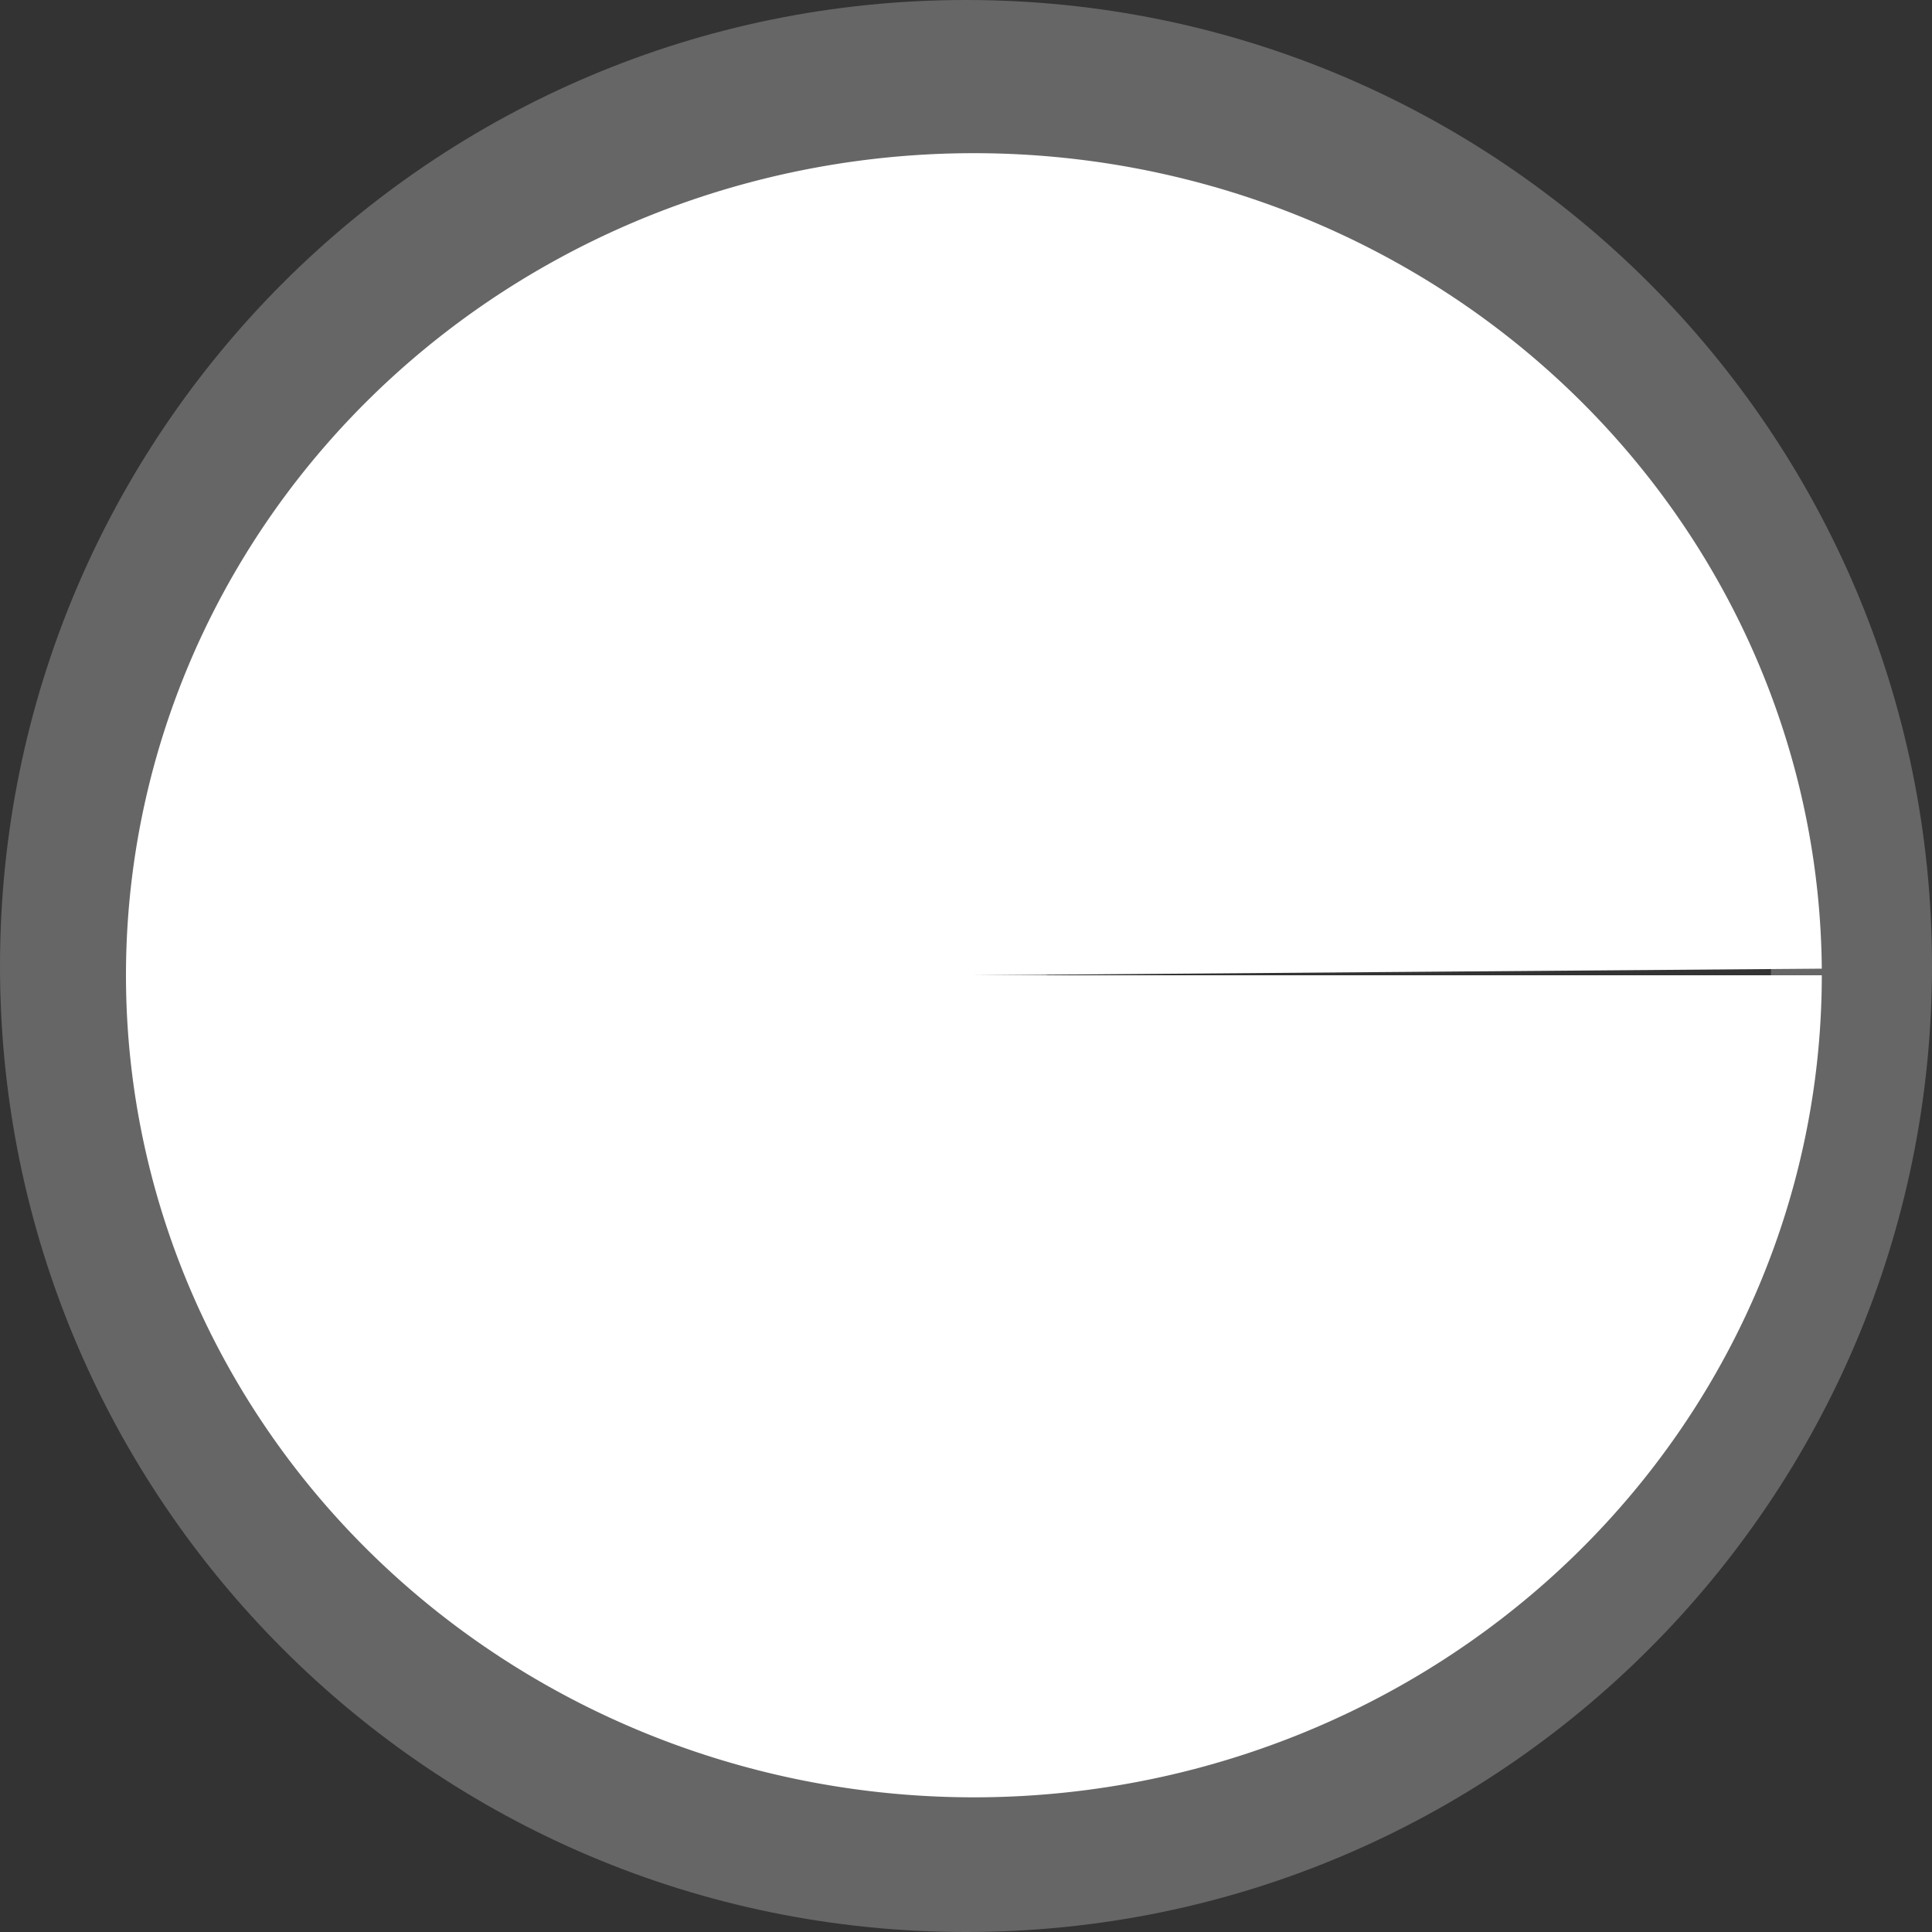 <?xml version="1.0" encoding="UTF-8" standalone="no"?>
<svg
   xmlns:dc="http://purl.org/dc/elements/1.1/"
   xmlns:cc="http://creativecommons.org/ns#"
   xmlns:rdf="http://www.w3.org/1999/02/22-rdf-syntax-ns#"
   xmlns:svg="http://www.w3.org/2000/svg"
   xmlns="http://www.w3.org/2000/svg"
   xmlns:sodipodi="http://sodipodi.sourceforge.net/DTD/sodipodi-0.dtd"
   xmlns:inkscape="http://www.inkscape.org/namespaces/inkscape"
   width="24"
   height="24"
   viewBox="0 0 24 24"
   version="1.1"
   id="svg4570"
   sodipodi:docname="icon_info.svg"
   inkscape:version="0.92.4 (5da689c313, 2019-01-14)">
  <rect x="0" y="0" width="24" height="24" fill="#333333" stroke="none"/>
  <defs
     id="defs4574" />
  <sodipodi:namedview
     pagecolor="#ffffff"
     bordercolor="#666666"
     borderopacity="1"
     objecttolerance="10"
     gridtolerance="10"
     guidetolerance="10"
     inkscape:pageopacity="0"
     inkscape:pageshadow="2"
     inkscape:window-width="1920"
     inkscape:window-height="1017"
     id="namedview4572"
     showgrid="false"
     inkscape:zoom="20"
     inkscape:cx="-0.66101695"
     inkscape:cy="12"
     inkscape:window-x="-8"
     inkscape:window-y="-8"
     inkscape:window-maximized="1"
     inkscape:current-layer="svg4570" />
  <path
     d="M12 2c5.514 0 10 4.486 10 10s-4.486 10-10 10-10-4.486-10-10 4.486-10 10-10zm0-2c-6.627 0-12 5.373-12 12s5.373 12 12 12 12-5.373 12-12-5.373-12-12-12zm-.001 5.75c.69 0 1.251.56 1.251 1.25s-.561 1.25-1.251 1.25-1.249-.56-1.249-1.25.559-1.25 1.249-1.25zm2.001 12.25h-4v-1c.484-.179 1-.201 1-.735v-4.467c0-.534-.516-.618-1-.797v-1h3v6.265c0 .535.517.558 1 .735v.999z"
     fill="#666666"
     id="path4568" />
  <path
     style="fill:none;fill-opacity:0;stroke:none;stroke-width:0.05;stroke-opacity:1"
     d="M 10.979,21.923 C 9.455,21.767 7.832,21.185 6.529,20.328 4.526,19.01 3.025,16.963 2.405,14.705 2.164,13.826 2.076,13.252 2.044,12.355 1.859,7.091 5.736,2.643 11.004,2.076 c 0.681,-0.073 1.975,-0.033 2.625,0.081 1.539,0.27 2.922,0.844 4.15,1.723 2.904,2.077 4.496,5.552 4.149,9.057 -0.302,3.045 -1.95,5.756 -4.524,7.441 -1.835,1.201 -4.21,1.772 -6.425,1.545 z m 3.05,-4.415 v -0.522 l -0.358,-0.115 c -0.197,-0.063 -0.422,-0.175 -0.5,-0.248 L 13.029,16.49 V 13.235 9.98 h -1.525 -1.525 v 0.518 0.518 l 0.312,0.114 c 0.172,0.063 0.364,0.148 0.428,0.189 0.259,0.17 0.26,0.178 0.26,2.706 0,1.718 -0.016,2.385 -0.06,2.481 -0.065,0.143 -0.269,0.262 -0.678,0.396 l -0.262,0.086 V 17.509 18.03 h 2.025 2.025 z M 12.373,8.202 C 12.679,8.111 12.99,7.851 13.142,7.558 13.291,7.271 13.292,6.731 13.145,6.455 12.733,5.684 11.738,5.495 11.141,6.074 10.853,6.354 10.754,6.593 10.756,7.005 c 0.002,0.388 0.082,0.591 0.341,0.867 0.35,0.373 0.769,0.481 1.276,0.33 z"
     id="path5121"
     inkscape:connector-curvature="0" />
  <path
     inkscape:connector-curvature="0"
     id="path5123"
     d="M 6.665,22.496 C 5.14,22.339 3.518,21.758 2.215,20.901 0.212,19.583 -1.29,17.536 -1.909,15.277 c -0.241,-0.879 -0.329,-1.453 -0.361,-2.35 -0.186,-5.264 3.692,-9.712 8.96,-10.279 0.681,-0.073 1.975,-0.033 2.625,0.081 1.539,0.27 2.922,0.844 4.15,1.723 2.904,2.077 4.496,5.552 4.149,9.057 -0.302,3.045 -1.95,5.756 -4.524,7.441 -1.835,1.201 -4.21,1.772 -6.425,1.545 z m 3.05,-4.415 V 17.558 L 9.357,17.443 c -0.197,-0.063 -0.422,-0.175 -0.5,-0.248 l -0.142,-0.133 v -3.255 -3.255 h -1.525 -1.525 v 0.518 0.518 l 0.312,0.114 c 0.172,0.063 0.364,0.148 0.428,0.189 0.259,0.17 0.26,0.178 0.26,2.706 0,1.718 -0.016,2.385 -0.06,2.481 -0.065,0.143 -0.269,0.262 -0.678,0.396 l -0.262,0.086 v 0.521 0.521 h 2.025 2.025 z M 8.059,8.775 c 0.306,-0.091 0.617,-0.351 0.769,-0.644 0.149,-0.287 0.15,-0.828 0.003,-1.103 -0.412,-0.771 -1.407,-0.96 -2.003,-0.381 -0.289,0.28 -0.388,0.519 -0.386,0.931 0.002,0.388 0.082,0.591 0.341,0.867 0.35,0.373 0.769,0.481 1.276,0.33 z"
     style="fill:none;fill-opacity:0;stroke:none;stroke-width:0.05;stroke-opacity:1"
     inkscape:spray-origin="#path5121" />
  <path
     inkscape:connector-curvature="0"
     id="path5125"
     d="M 6.756,19.824 C 5.232,19.668 3.61,19.087 2.306,18.229 0.303,16.912 -1.198,14.865 -1.817,12.606 c -0.241,-0.879 -0.329,-1.453 -0.361,-2.35 -0.186,-5.264 3.692,-9.712 8.96,-10.279 0.681,-0.073 1.975,-0.033 2.625,0.081 1.539,0.27 2.922,0.844 4.15,1.723 2.904,2.077 4.496,5.552 4.149,9.057 -0.302,3.045 -1.95,5.756 -4.524,7.441 -1.835,1.201 -4.21,1.772 -6.425,1.545 z m 3.05,-4.415 v -0.522 l -0.358,-0.115 c -0.197,-0.063 -0.422,-0.175 -0.5,-0.248 L 8.806,14.391 V 11.136 7.881 h -1.525 H 5.756 v 0.518 0.518 l 0.312,0.114 c 0.172,0.063 0.364,0.148 0.428,0.189 0.259,0.17 0.26,0.178 0.26,2.706 0,1.718 -0.016,2.385 -0.06,2.481 -0.065,0.143 -0.269,0.262 -0.678,0.396 l -0.262,0.086 v 0.521 0.521 h 2.025 2.025 z M 8.15,6.103 c 0.306,-0.091 0.617,-0.351 0.769,-0.644 0.149,-0.287 0.15,-0.828 0.003,-1.103 -0.412,-0.771 -1.407,-0.96 -2.003,-0.381 -0.289,0.28 -0.388,0.519 -0.386,0.931 0.002,0.388 0.082,0.591 0.341,0.867 0.35,0.373 0.769,0.481 1.276,0.33 z"
     style="fill:none;fill-opacity:0;stroke:none;stroke-width:0.05;stroke-opacity:1"
     inkscape:spray-origin="#path5121" />
  <path
     inkscape:connector-curvature="0"
     id="path5127"
     d="m 5.491,20.214 c -1.524,-0.156 -3.147,-0.738 -4.45,-1.595 -2.003,-1.318 -3.504,-3.365 -4.124,-5.623 -0.241,-0.879 -0.329,-1.453 -0.361,-2.35 -0.186,-5.264 3.692,-9.712 8.96,-10.279 0.681,-0.073 1.975,-0.033 2.625,0.081 1.539,0.27 2.922,0.844 4.15,1.723 2.904,2.077 4.496,5.552 4.149,9.057 -0.302,3.045 -1.95,5.756 -4.524,7.441 -1.835,1.201 -4.21,1.772 -6.425,1.545 z m 3.05,-4.415 v -0.522 l -0.358,-0.115 c -0.197,-0.063 -0.422,-0.175 -0.5,-0.248 L 7.541,14.781 V 11.526 8.271 h -1.525 -1.525 v 0.518 0.518 l 0.312,0.114 c 0.172,0.063 0.364,0.148 0.428,0.189 0.259,0.17 0.26,0.178 0.26,2.706 0,1.718 -0.016,2.385 -0.06,2.481 -0.065,0.143 -0.269,0.262 -0.678,0.396 l -0.262,0.086 v 0.521 0.521 h 2.025 2.025 z M 6.885,6.493 c 0.306,-0.091 0.617,-0.351 0.769,-0.644 0.149,-0.287 0.15,-0.828 0.003,-1.103 -0.412,-0.771 -1.407,-0.96 -2.003,-0.381 -0.289,0.28 -0.388,0.519 -0.386,0.931 0.002,0.388 0.082,0.591 0.341,0.867 0.35,0.373 0.769,0.481 1.276,0.33 z"
     style="fill:none;fill-opacity:0;stroke:none;stroke-width:0.05;stroke-opacity:1"
     inkscape:spray-origin="#path5121" />
  <path
     inkscape:connector-curvature="0"
     id="path5129"
     d="M 6.671,20.938 C 5.146,20.782 3.524,20.2 2.221,19.343 0.217,18.025 -1.284,15.978 -1.903,13.72 c -0.241,-0.879 -0.329,-1.453 -0.361,-2.35 -0.186,-5.264 3.692,-9.712 8.96,-10.279 0.681,-0.073 1.975,-0.033 2.625,0.081 1.539,0.27 2.922,0.844 4.15,1.723 2.904,2.077 4.496,5.552 4.149,9.057 -0.302,3.045 -1.95,5.756 -4.524,7.441 -1.835,1.201 -4.21,1.772 -6.425,1.545 z m 3.05,-4.415 v -0.522 l -0.358,-0.115 c -0.197,-0.063 -0.422,-0.175 -0.5,-0.248 L 8.721,15.505 V 12.25 8.995 h -1.525 -1.525 v 0.518 0.518 l 0.312,0.114 c 0.172,0.063 0.364,0.148 0.428,0.189 0.259,0.17 0.26,0.178 0.26,2.706 0,1.718 -0.016,2.385 -0.06,2.481 -0.065,0.143 -0.269,0.262 -0.678,0.396 l -0.262,0.086 v 0.521 0.521 h 2.025 2.025 z M 8.065,7.217 c 0.306,-0.091 0.617,-0.351 0.769,-0.644 0.149,-0.287 0.15,-0.828 0.003,-1.103 -0.412,-0.771 -1.407,-0.96 -2.003,-0.381 -0.289,0.28 -0.388,0.519 -0.386,0.931 0.002,0.388 0.082,0.591 0.341,0.867 0.35,0.373 0.769,0.481 1.276,0.33 z"
     style="fill:none;fill-opacity:0;stroke:none;stroke-width:0.05;stroke-opacity:1"
     inkscape:spray-origin="#path5121" />
  <path
     inkscape:connector-curvature="0"
     id="path5131"
     d="M 5.446,21.851 C 3.921,21.695 2.299,21.113 0.996,20.256 -1.008,18.938 -2.509,16.891 -3.128,14.633 c -0.241,-0.879 -0.329,-1.453 -0.361,-2.35 -0.186,-5.264 3.692,-9.712 8.96,-10.279 0.681,-0.073 1.975,-0.033 2.625,0.081 1.539,0.27 2.922,0.844 4.15,1.723 2.904,2.077 4.496,5.552 4.149,9.057 -0.302,3.045 -1.95,5.756 -4.524,7.441 -1.835,1.201 -4.21,1.772 -6.425,1.545 z m 3.05,-4.415 v -0.522 l -0.358,-0.115 c -0.197,-0.063 -0.422,-0.175 -0.5,-0.248 L 7.496,16.418 V 13.163 9.908 h -1.525 -1.525 v 0.518 0.518 l 0.312,0.114 c 0.172,0.063 0.364,0.148 0.428,0.189 0.259,0.17 0.26,0.178 0.26,2.706 0,1.718 -0.016,2.385 -0.06,2.481 -0.065,0.143 -0.269,0.262 -0.678,0.396 l -0.262,0.086 v 0.521 0.521 h 2.025 2.025 z M 6.839,8.13 c 0.306,-0.091 0.617,-0.351 0.769,-0.644 0.149,-0.287 0.15,-0.828 0.003,-1.103 -0.412,-0.771 -1.407,-0.96 -2.003,-0.381 -0.289,0.28 -0.388,0.519 -0.386,0.931 0.002,0.388 0.082,0.591 0.341,0.867 0.35,0.373 0.769,0.481 1.276,0.33 z"
     style="fill:none;fill-opacity:0;stroke:none;stroke-width:0.05;stroke-opacity:1"
     inkscape:spray-origin="#path5121" />
  <path
     inkscape:connector-curvature="0"
     id="path5133"
     d="m 5.592,22.019 c -1.524,-0.156 -3.147,-0.738 -4.45,-1.595 -2.003,-1.318 -3.504,-3.365 -4.124,-5.623 -0.241,-0.879 -0.329,-1.453 -0.361,-2.35 -0.186,-5.264 3.692,-9.712 8.96,-10.279 0.681,-0.073 1.975,-0.033 2.625,0.081 1.539,0.27 2.922,0.844 4.15,1.723 2.904,2.077 4.496,5.552 4.149,9.057 -0.302,3.045 -1.95,5.756 -4.524,7.441 -1.835,1.201 -4.21,1.772 -6.425,1.545 z m 3.05,-4.415 v -0.522 l -0.358,-0.115 c -0.197,-0.063 -0.422,-0.175 -0.5,-0.248 l -0.142,-0.133 v -3.255 -3.255 h -1.525 -1.525 v 0.518 0.518 l 0.312,0.114 c 0.172,0.063 0.364,0.148 0.428,0.189 0.259,0.17 0.26,0.178 0.26,2.706 0,1.718 -0.016,2.385 -0.06,2.481 -0.065,0.143 -0.269,0.262 -0.678,0.396 l -0.262,0.086 v 0.521 0.521 h 2.025 2.025 z M 6.986,8.298 c 0.306,-0.091 0.617,-0.351 0.769,-0.644 0.149,-0.287 0.15,-0.828 0.003,-1.103 -0.412,-0.771 -1.407,-0.96 -2.003,-0.381 -0.289,0.28 -0.388,0.519 -0.386,0.931 0.002,0.388 0.082,0.591 0.341,0.867 0.35,0.373 0.769,0.481 1.276,0.33 z"
     style="fill:none;fill-opacity:0;stroke:none;stroke-width:0.05;stroke-opacity:1"
     inkscape:spray-origin="#path5121" />
  <path
     inkscape:connector-curvature="0"
     id="path5135"
     d="M 4.115,22.057 C 2.591,21.9 0.968,21.319 -0.335,20.462 -2.338,19.144 -3.839,17.097 -4.459,14.838 c -0.241,-0.879 -0.329,-1.453 -0.361,-2.35 -0.186,-5.264 3.692,-9.712 8.96,-10.279 0.681,-0.073 1.975,-0.033 2.625,0.081 1.539,0.27 2.922,0.844 4.15,1.723 2.904,2.077 4.496,5.552 4.149,9.057 -0.302,3.045 -1.95,5.756 -4.524,7.441 -1.835,1.201 -4.21,1.772 -6.425,1.545 z m 3.05,-4.415 v -0.522 l -0.358,-0.115 c -0.197,-0.063 -0.422,-0.175 -0.5,-0.248 L 6.165,16.623 V 13.368 10.113 h -1.525 -1.525 v 0.518 0.518 l 0.312,0.114 c 0.172,0.063 0.364,0.148 0.428,0.189 0.259,0.17 0.26,0.178 0.26,2.706 0,1.718 -0.016,2.385 -0.06,2.481 -0.065,0.143 -0.269,0.262 -0.678,0.396 l -0.262,0.086 v 0.521 0.521 h 2.025 2.025 z M 5.509,8.336 c 0.306,-0.091 0.617,-0.351 0.769,-0.644 0.149,-0.287 0.15,-0.828 0.003,-1.103 -0.412,-0.771 -1.407,-0.96 -2.003,-0.381 -0.289,0.28 -0.388,0.519 -0.386,0.931 0.002,0.388 0.082,0.591 0.341,0.867 0.35,0.373 0.769,0.481 1.276,0.33 z"
     style="fill:none;fill-opacity:0;stroke:none;stroke-width:0.05;stroke-opacity:1"
     inkscape:spray-origin="#path5121" />
  <path
     inkscape:connector-curvature="0"
     id="path5137"
     d="M 3.737,22.547 C 2.212,22.39 0.59,21.809 -0.713,20.952 -2.717,19.634 -4.218,17.587 -4.837,15.328 c -0.241,-0.879 -0.329,-1.453 -0.361,-2.35 -0.186,-5.264 3.692,-9.712 8.96,-10.279 0.681,-0.073 1.975,-0.033 2.625,0.081 1.539,0.27 2.922,0.844 4.15,1.723 2.904,2.077 4.496,5.552 4.149,9.057 -0.302,3.045 -1.95,5.756 -4.524,7.441 -1.835,1.201 -4.21,1.772 -6.425,1.545 z m 3.05,-4.415 v -0.522 l -0.358,-0.115 c -0.197,-0.063 -0.422,-0.175 -0.5,-0.248 l -0.142,-0.133 v -3.255 -3.255 h -1.525 -1.525 v 0.518 0.518 l 0.312,0.114 c 0.172,0.063 0.364,0.148 0.428,0.189 0.259,0.17 0.26,0.178 0.26,2.706 0,1.718 -0.016,2.385 -0.06,2.481 -0.065,0.143 -0.269,0.262 -0.678,0.396 l -0.262,0.086 v 0.521 0.521 h 2.025 2.025 z M 5.131,8.826 c 0.306,-0.091 0.617,-0.351 0.769,-0.644 0.149,-0.287 0.15,-0.828 0.003,-1.103 -0.412,-0.771 -1.407,-0.96 -2.003,-0.381 -0.289,0.28 -0.388,0.519 -0.386,0.931 0.002,0.388 0.082,0.591 0.341,0.867 0.35,0.373 0.769,0.481 1.276,0.33 z"
     style="fill:none;fill-opacity:0;stroke:none;stroke-width:0.05;stroke-opacity:1"
     inkscape:spray-origin="#path5121" />
  <path
     inkscape:connector-curvature="0"
     id="path5139"
     d="M 2.562,20.709 C 1.038,20.552 -0.585,19.971 -1.888,19.114 -3.891,17.796 -5.392,15.749 -6.012,13.49 -6.253,12.612 -6.341,12.038 -6.373,11.14 -6.558,5.876 -2.681,1.428 2.587,0.862 c 0.681,-0.073 1.975,-0.033 2.625,0.081 1.539,0.27 2.922,0.844 4.15,1.723 2.904,2.077 4.496,5.552 4.149,9.057 -0.302,3.045 -1.95,5.756 -4.524,7.441 -1.835,1.201 -4.21,1.772 -6.425,1.545 z m 3.05,-4.415 V 15.771 L 5.254,15.656 c -0.197,-0.063 -0.422,-0.175 -0.5,-0.248 L 4.612,15.275 V 12.02 8.765 h -1.525 -1.525 v 0.518 0.518 l 0.312,0.114 c 0.172,0.063 0.364,0.148 0.428,0.189 0.259,0.17 0.26,0.178 0.26,2.706 0,1.718 -0.016,2.385 -0.06,2.481 -0.065,0.143 -0.269,0.262 -0.678,0.396 l -0.262,0.086 v 0.521 0.521 h 2.025 2.025 z M 3.956,6.988 c 0.306,-0.091 0.617,-0.351 0.769,-0.644 0.149,-0.287 0.15,-0.828 0.003,-1.103 -0.412,-0.771 -1.407,-0.96 -2.003,-0.381 -0.289,0.28 -0.388,0.519 -0.386,0.931 0.002,0.388 0.082,0.591 0.341,0.867 0.35,0.373 0.769,0.481 1.276,0.33 z"
     style="fill:none;fill-opacity:0;stroke:none;stroke-width:0.05;stroke-opacity:1"
     inkscape:spray-origin="#path5121" />
  <path
     inkscape:connector-curvature="0"
     id="path5141"
     d="M 3.978,23.35 C 2.454,23.194 0.832,22.613 -0.472,21.755 -2.475,20.438 -3.976,18.391 -4.595,16.132 c -0.241,-0.879 -0.329,-1.453 -0.361,-2.35 -0.186,-5.264 3.692,-9.712 8.96,-10.279 0.681,-0.073 1.975,-0.033 2.625,0.081 1.539,0.27 2.922,0.844 4.15,1.723 2.904,2.077 4.496,5.552 4.149,9.057 -0.302,3.045 -1.95,5.756 -4.524,7.441 -1.835,1.201 -4.21,1.772 -6.425,1.545 z m 3.05,-4.415 V 18.413 L 6.67,18.298 c -0.197,-0.063 -0.422,-0.175 -0.5,-0.248 L 6.028,17.917 v -3.255 -3.255 h -1.525 -1.525 v 0.518 0.518 l 0.312,0.114 c 0.172,0.063 0.364,0.148 0.428,0.189 0.259,0.17 0.26,0.178 0.26,2.706 0,1.718 -0.016,2.385 -0.06,2.481 -0.065,0.143 -0.269,0.262 -0.678,0.396 L 2.978,18.415 v 0.521 0.521 h 2.025 2.025 z M 5.372,9.629 C 5.678,9.538 5.989,9.278 6.141,8.986 6.29,8.699 6.291,8.158 6.144,7.882 5.732,7.112 4.737,6.922 4.141,7.501 3.852,7.781 3.753,8.02 3.755,8.432 c 0.002,0.388 0.082,0.591 0.341,0.867 0.35,0.373 0.769,0.481 1.276,0.33 z"
     style="fill:none;fill-opacity:0;stroke:none;stroke-width:0.05;stroke-opacity:1"
     inkscape:spray-origin="#path5121" />
  <path
     inkscape:connector-curvature="0"
     id="path5143"
     d="m 1.8,21.818 c -1.524,-0.156 -3.147,-0.738 -4.45,-1.595 -2.003,-1.318 -3.504,-3.365 -4.124,-5.623 -0.241,-0.879 -0.329,-1.453 -0.361,-2.35 -0.186,-5.264 3.692,-9.712 8.96,-10.279 0.681,-0.073 1.975,-0.033 2.625,0.081 1.539,0.27 2.922,0.844 4.15,1.723 2.904,2.077 4.496,5.552 4.149,9.057 -0.302,3.045 -1.95,5.756 -4.524,7.441 -1.835,1.201 -4.21,1.772 -6.425,1.545 z m 3.05,-4.415 v -0.522 l -0.358,-0.115 c -0.197,-0.063 -0.422,-0.175 -0.5,-0.248 L 3.85,16.384 V 13.129 9.874 h -1.525 -1.525 v 0.518 0.518 l 0.312,0.114 c 0.172,0.063 0.364,0.148 0.428,0.189 0.259,0.17 0.26,0.178 0.26,2.706 0,1.718 -0.016,2.385 -0.06,2.481 -0.065,0.143 -0.269,0.262 -0.678,0.396 l -0.262,0.086 v 0.521 0.521 h 2.025 2.025 z M 3.194,8.097 c 0.306,-0.091 0.617,-0.351 0.769,-0.644 0.149,-0.287 0.15,-0.828 0.003,-1.103 -0.412,-0.771 -1.407,-0.96 -2.003,-0.381 -0.289,0.28 -0.388,0.519 -0.386,0.931 0.002,0.388 0.082,0.591 0.341,0.867 0.35,0.373 0.769,0.481 1.276,0.33 z"
     style="fill:none;fill-opacity:0;stroke:none;stroke-width:0.05;stroke-opacity:1"
     inkscape:spray-origin="#path5121" />
  <path
     inkscape:connector-curvature="0"
     id="path5145"
     d="m 1.45,22.072 c -1.524,-0.156 -3.147,-0.738 -4.45,-1.595 -2.003,-1.318 -3.504,-3.365 -4.124,-5.623 -0.241,-0.879 -0.329,-1.453 -0.361,-2.35 -0.186,-5.264 3.692,-9.712 8.96,-10.279 0.681,-0.073 1.975,-0.033 2.625,0.081 1.539,0.27 2.922,0.844 4.15,1.723 2.904,2.077 4.496,5.552 4.149,9.057 -0.302,3.045 -1.95,5.756 -4.524,7.441 -1.835,1.201 -4.21,1.772 -6.425,1.545 z m 3.05,-4.415 V 17.135 L 4.142,17.019 c -0.197,-0.063 -0.422,-0.175 -0.5,-0.248 l -0.142,-0.133 v -3.255 -3.255 h -1.525 -1.525 v 0.518 0.518 l 0.312,0.114 c 0.172,0.063 0.364,0.148 0.428,0.189 0.259,0.17 0.26,0.178 0.26,2.706 0,1.718 -0.016,2.385 -0.06,2.481 -0.065,0.143 -0.269,0.262 -0.678,0.396 l -0.262,0.086 v 0.521 0.521 h 2.025 2.025 z M 2.843,8.351 c 0.306,-0.091 0.617,-0.351 0.769,-0.644 0.149,-0.287 0.15,-0.828 0.003,-1.103 -0.412,-0.771 -1.407,-0.96 -2.003,-0.381 -0.289,0.28 -0.388,0.519 -0.386,0.931 0.002,0.388 0.082,0.591 0.341,0.867 0.35,0.373 0.769,0.481 1.276,0.33 z"
     style="fill:none;fill-opacity:0;stroke:none;stroke-width:0.05;stroke-opacity:1"
     inkscape:spray-origin="#path5121" />
  <path
     inkscape:connector-curvature="0"
     id="path5147"
     d="M 0.961,23.22 C -0.564,23.064 -2.186,22.482 -3.489,21.625 -5.492,20.307 -6.994,18.26 -7.613,16.002 -7.854,15.123 -7.942,14.549 -7.974,13.652 -8.16,8.388 -4.282,3.939 0.986,3.373 1.667,3.3 2.961,3.34 3.611,3.454 c 1.539,0.27 2.922,0.844 4.15,1.723 2.904,2.077 4.496,5.552 4.149,9.057 -0.302,3.045 -1.95,5.756 -4.524,7.441 -1.835,1.201 -4.21,1.772 -6.425,1.545 z M 4.011,18.805 v -0.522 l -0.358,-0.115 c -0.197,-0.063 -0.422,-0.175 -0.5,-0.248 l -0.142,-0.133 v -3.255 -3.255 h -1.525 -1.525 v 0.518 0.518 l 0.312,0.114 c 0.172,0.063 0.364,0.148 0.428,0.189 0.259,0.17 0.26,0.178 0.26,2.706 0,1.718 -0.016,2.385 -0.06,2.481 -0.065,0.143 -0.269,0.262 -0.678,0.396 l -0.262,0.086 v 0.521 0.521 h 2.025 2.025 z M 2.355,9.499 c 0.306,-0.091 0.617,-0.351 0.769,-0.644 0.149,-0.287 0.15,-0.828 0.003,-1.103 -0.412,-0.771 -1.407,-0.96 -2.003,-0.381 -0.289,0.28 -0.388,0.519 -0.386,0.931 0.002,0.388 0.082,0.591 0.341,0.867 0.35,0.373 0.769,0.481 1.276,0.33 z"
     style="fill:none;fill-opacity:0;stroke:none;stroke-width:0.05;stroke-opacity:1"
     inkscape:spray-origin="#path5121" />
  <path
     inkscape:connector-curvature="0"
     id="path5149"
     d="m 1.682,23.138 c -1.524,-0.156 -3.147,-0.738 -4.45,-1.595 -2.003,-1.318 -3.504,-3.365 -4.124,-5.623 -0.241,-0.879 -0.329,-1.453 -0.361,-2.35 -0.186,-5.264 3.692,-9.712 8.96,-10.279 0.681,-0.073 1.975,-0.033 2.625,0.081 1.539,0.27 2.922,0.844 4.15,1.723 2.904,2.077 4.496,5.552 4.149,9.057 -0.302,3.045 -1.95,5.756 -4.524,7.441 -1.835,1.201 -4.21,1.772 -6.425,1.545 z m 3.05,-4.415 v -0.522 l -0.358,-0.115 c -0.197,-0.063 -0.422,-0.175 -0.5,-0.248 l -0.142,-0.133 v -3.255 -3.255 h -1.525 -1.525 v 0.518 0.518 l 0.312,0.114 c 0.172,0.063 0.364,0.148 0.428,0.189 0.259,0.17 0.26,0.178 0.26,2.706 0,1.718 -0.016,2.385 -0.06,2.481 -0.065,0.143 -0.269,0.262 -0.678,0.396 l -0.262,0.086 v 0.521 0.521 h 2.025 2.025 z M 3.076,9.417 c 0.306,-0.091 0.617,-0.351 0.769,-0.644 0.149,-0.287 0.15,-0.828 0.003,-1.103 -0.412,-0.771 -1.407,-0.96 -2.003,-0.381 -0.289,0.28 -0.388,0.519 -0.386,0.931 0.002,0.388 0.082,0.591 0.341,0.867 0.35,0.373 0.769,0.481 1.276,0.33 z"
     style="fill:none;fill-opacity:0;stroke:none;stroke-width:0.05;stroke-opacity:1"
     inkscape:spray-origin="#path5121" />
  <path
     inkscape:connector-curvature="0"
     id="path5151"
     d="m 2.198,25.231 c -1.524,-0.156 -3.147,-0.738 -4.45,-1.595 -2.003,-1.318 -3.504,-3.365 -4.124,-5.623 -0.241,-0.879 -0.329,-1.453 -0.361,-2.35 -0.186,-5.264 3.692,-9.712 8.96,-10.279 0.681,-0.073 1.975,-0.033 2.625,0.081 1.539,0.27 2.922,0.844 4.15,1.723 2.904,2.077 4.496,5.552 4.149,9.057 -0.302,3.045 -1.95,5.756 -4.524,7.441 -1.835,1.201 -4.21,1.772 -6.425,1.545 z m 3.05,-4.415 V 20.294 L 4.89,20.179 c -0.197,-0.063 -0.422,-0.175 -0.5,-0.248 L 4.248,19.798 v -3.255 -3.255 h -1.525 -1.525 v 0.518 0.518 l 0.312,0.114 c 0.172,0.063 0.364,0.148 0.428,0.189 0.259,0.17 0.26,0.178 0.26,2.706 0,1.718 -0.016,2.385 -0.06,2.481 -0.065,0.143 -0.269,0.262 -0.678,0.396 l -0.262,0.086 v 0.521 0.521 h 2.025 2.025 z M 3.592,11.51 C 3.898,11.419 4.209,11.159 4.361,10.867 4.51,10.58 4.511,10.039 4.364,9.763 3.952,8.993 2.957,8.803 2.36,9.382 2.072,9.662 1.973,9.901 1.975,10.313 c 0.002,0.388 0.082,0.591 0.341,0.867 0.35,0.373 0.769,0.481 1.276,0.33 z"
     style="fill:none;fill-opacity:0;stroke:none;stroke-width:0.05;stroke-opacity:1"
     inkscape:spray-origin="#path5121" />
  <path
     inkscape:connector-curvature="0"
     id="path5153"
     d="m 3.81,23.088 c -1.524,-0.156 -3.147,-0.738 -4.45,-1.595 -2.003,-1.318 -3.504,-3.365 -4.124,-5.623 -0.241,-0.879 -0.329,-1.453 -0.361,-2.35 -0.186,-5.264 3.692,-9.712 8.96,-10.279 0.681,-0.073 1.975,-0.033 2.625,0.081 1.539,0.27 2.922,0.844 4.15,1.723 2.904,2.077 4.496,5.552 4.149,9.057 -0.302,3.045 -1.95,5.756 -4.524,7.441 -1.835,1.201 -4.21,1.772 -6.425,1.545 z m 3.05,-4.415 v -0.522 l -0.358,-0.115 c -0.197,-0.063 -0.422,-0.175 -0.5,-0.248 L 5.86,17.655 V 14.4 11.145 h -1.525 -1.525 v 0.518 0.518 l 0.312,0.114 c 0.172,0.063 0.364,0.148 0.428,0.189 0.259,0.17 0.26,0.178 0.26,2.706 0,1.718 -0.016,2.385 -0.06,2.481 -0.065,0.143 -0.269,0.262 -0.678,0.396 l -0.262,0.086 v 0.521 0.521 h 2.025 2.025 z M 5.204,9.367 C 5.51,9.276 5.821,9.016 5.973,8.723 6.122,8.436 6.123,7.896 5.976,7.62 5.564,6.849 4.569,6.66 3.973,7.239 3.684,7.519 3.585,7.758 3.587,8.17 c 0.002,0.388 0.082,0.591 0.341,0.867 0.35,0.373 0.769,0.481 1.276,0.33 z"
     style="fill:none;fill-opacity:0;stroke:none;stroke-width:0.05;stroke-opacity:1"
     inkscape:spray-origin="#path5121" />
  <path
     inkscape:connector-curvature="0"
     id="path5155"
     d="M 2.948,25.676 C 1.424,25.52 -0.199,24.938 -1.502,24.081 -3.505,22.763 -5.006,20.716 -5.626,18.458 c -0.241,-0.879 -0.329,-1.453 -0.361,-2.35 -0.186,-5.264 3.692,-9.712 8.96,-10.279 0.681,-0.073 1.975,-0.033 2.625,0.081 1.539,0.27 2.922,0.844 4.15,1.723 2.904,2.077 4.496,5.552 4.149,9.057 -0.302,3.045 -1.95,5.756 -4.524,7.441 -1.835,1.201 -4.21,1.772 -6.425,1.545 z m 3.05,-4.415 v -0.522 l -0.358,-0.115 c -0.197,-0.063 -0.422,-0.175 -0.5,-0.248 l -0.142,-0.133 v -3.255 -3.255 h -1.525 -1.525 v 0.518 0.518 l 0.312,0.114 c 0.172,0.063 0.364,0.148 0.428,0.189 0.259,0.17 0.26,0.178 0.26,2.706 0,1.718 -0.016,2.385 -0.06,2.481 -0.065,0.143 -0.269,0.262 -0.678,0.396 l -0.262,0.086 v 0.521 0.521 h 2.025 2.025 z m -1.656,-9.306 c 0.306,-0.091 0.617,-0.351 0.769,-0.644 0.149,-0.287 0.15,-0.828 0.003,-1.103 -0.412,-0.771 -1.407,-0.96 -2.003,-0.381 -0.289,0.28 -0.388,0.519 -0.386,0.931 0.002,0.388 0.082,0.591 0.341,0.867 0.35,0.373 0.769,0.481 1.276,0.33 z"
     style="fill:none;fill-opacity:0;stroke:none;stroke-width:0.05;stroke-opacity:1"
     inkscape:spray-origin="#path5121" />
  <path
     inkscape:connector-curvature="0"
     id="path5157"
     d="M 3.693,23.2 C 2.168,23.044 0.546,22.462 -0.757,21.605 -2.76,20.287 -4.262,18.24 -4.881,15.982 c -0.241,-0.879 -0.329,-1.453 -0.361,-2.35 -0.186,-5.264 3.692,-9.712 8.96,-10.279 0.681,-0.073 1.975,-0.033 2.625,0.081 1.539,0.27 2.922,0.844 4.15,1.723 2.904,2.077 4.496,5.552 4.149,9.057 -0.302,3.045 -1.95,5.756 -4.524,7.441 -1.835,1.201 -4.21,1.772 -6.425,1.545 z m 3.05,-4.415 v -0.522 l -0.358,-0.115 c -0.197,-0.063 -0.422,-0.175 -0.5,-0.248 l -0.142,-0.133 v -3.255 -3.255 h -1.525 -1.525 v 0.518 0.518 l 0.312,0.114 c 0.172,0.063 0.364,0.148 0.428,0.189 0.259,0.17 0.26,0.178 0.26,2.706 0,1.718 -0.016,2.385 -0.06,2.481 -0.065,0.143 -0.269,0.262 -0.678,0.396 l -0.262,0.086 v 0.521 0.521 h 2.025 2.025 z M 5.087,9.479 c 0.306,-0.091 0.617,-0.351 0.769,-0.644 0.149,-0.287 0.15,-0.828 0.003,-1.103 -0.412,-0.771 -1.407,-0.96 -2.003,-0.381 -0.289,0.28 -0.388,0.519 -0.386,0.931 0.002,0.388 0.082,0.591 0.341,0.867 0.35,0.373 0.769,0.481 1.276,0.33 z"
     style="fill:none;fill-opacity:0;stroke:none;stroke-width:0.05;stroke-opacity:1"
     inkscape:spray-origin="#path5121" />
  <path
     inkscape:connector-curvature="0"
     id="path5159"
     d="M 4.784,24.83 C 3.259,24.673 1.637,24.092 0.334,23.235 -1.669,21.917 -3.171,19.87 -3.79,17.612 c -0.241,-0.879 -0.329,-1.453 -0.361,-2.35 -0.186,-5.264 3.692,-9.712 8.96,-10.279 0.681,-0.073 1.975,-0.033 2.625,0.081 1.539,0.27 2.922,0.844 4.15,1.723 2.904,2.077 4.496,5.552 4.149,9.057 -0.302,3.045 -1.95,5.756 -4.524,7.441 -1.835,1.201 -4.21,1.772 -6.425,1.545 z m 3.05,-4.415 v -0.522 l -0.358,-0.115 c -0.197,-0.063 -0.422,-0.175 -0.5,-0.248 l -0.142,-0.133 v -3.255 -3.255 h -1.525 -1.525 v 0.518 0.518 l 0.312,0.114 c 0.172,0.063 0.364,0.148 0.428,0.189 0.259,0.17 0.26,0.178 0.26,2.706 0,1.718 -0.016,2.385 -0.06,2.481 -0.065,0.143 -0.269,0.262 -0.678,0.396 l -0.262,0.086 v 0.521 0.521 h 2.025 2.025 z m -1.656,-9.306 c 0.306,-0.091 0.617,-0.351 0.769,-0.644 0.149,-0.287 0.15,-0.828 0.003,-1.103 -0.412,-0.771 -1.407,-0.96 -2.003,-0.381 -0.289,0.28 -0.388,0.519 -0.386,0.931 0.002,0.388 0.082,0.591 0.341,0.867 0.35,0.373 0.769,0.481 1.276,0.33 z"
     style="fill:none;fill-opacity:0;stroke:none;stroke-width:0.05;stroke-opacity:1"
     inkscape:spray-origin="#path5121" />
  <path
     inkscape:connector-curvature="0"
     id="path5161"
     d="M 4.478,25.95 C 2.953,25.794 1.331,25.212 0.028,24.355 -1.976,23.037 -3.477,20.99 -4.096,18.732 c -0.241,-0.879 -0.329,-1.453 -0.361,-2.35 -0.186,-5.264 3.692,-9.712 8.96,-10.279 0.681,-0.073 1.975,-0.033 2.625,0.081 1.539,0.27 2.922,0.844 4.15,1.723 2.904,2.077 4.496,5.552 4.149,9.057 -0.302,3.045 -1.95,5.756 -4.524,7.441 -1.835,1.201 -4.21,1.772 -6.425,1.545 z m 3.05,-4.415 v -0.522 l -0.358,-0.115 c -0.197,-0.063 -0.422,-0.175 -0.5,-0.248 l -0.142,-0.133 v -3.255 -3.255 h -1.525 -1.525 v 0.518 0.518 l 0.312,0.114 c 0.172,0.063 0.364,0.148 0.428,0.189 0.259,0.17 0.26,0.178 0.26,2.706 0,1.718 -0.016,2.385 -0.06,2.481 -0.065,0.143 -0.269,0.262 -0.678,0.396 l -0.262,0.086 v 0.521 0.521 h 2.025 2.025 z m -1.656,-9.306 c 0.306,-0.091 0.617,-0.351 0.769,-0.644 0.149,-0.287 0.15,-0.828 0.003,-1.103 -0.412,-0.771 -1.407,-0.96 -2.003,-0.381 -0.289,0.28 -0.388,0.519 -0.386,0.931 0.002,0.388 0.082,0.591 0.341,0.867 0.35,0.373 0.769,0.481 1.276,0.33 z"
     style="fill:none;fill-opacity:0;stroke:none;stroke-width:0.05;stroke-opacity:1"
     inkscape:spray-origin="#path5121" />
  <path
     inkscape:connector-curvature="0"
     id="path5163"
     d="m 5.668,24.754 c -1.524,-0.156 -3.147,-0.738 -4.45,-1.595 -2.003,-1.318 -3.504,-3.365 -4.124,-5.623 -0.241,-0.879 -0.329,-1.453 -0.361,-2.35 -0.186,-5.264 3.692,-9.712 8.96,-10.279 0.681,-0.073 1.975,-0.033 2.625,0.081 1.539,0.27 2.922,0.844 4.15,1.723 2.904,2.077 4.496,5.552 4.149,9.057 -0.302,3.045 -1.95,5.756 -4.524,7.441 -1.835,1.201 -4.21,1.772 -6.425,1.545 z m 3.05,-4.415 v -0.522 l -0.358,-0.115 c -0.197,-0.063 -0.422,-0.175 -0.5,-0.248 l -0.142,-0.133 v -3.255 -3.255 h -1.525 -1.525 v 0.518 0.518 l 0.312,0.114 c 0.172,0.063 0.364,0.148 0.428,0.189 0.259,0.17 0.26,0.178 0.26,2.706 0,1.718 -0.016,2.385 -0.06,2.481 -0.065,0.143 -0.269,0.262 -0.678,0.396 l -0.262,0.086 v 0.521 0.521 h 2.025 2.025 z m -1.656,-9.306 c 0.306,-0.091 0.617,-0.351 0.769,-0.644 0.149,-0.287 0.15,-0.828 0.003,-1.103 -0.412,-0.771 -1.407,-0.96 -2.003,-0.381 -0.289,0.28 -0.388,0.519 -0.386,0.931 0.002,0.388 0.082,0.591 0.341,0.867 0.35,0.373 0.769,0.481 1.276,0.33 z"
     style="fill:none;fill-opacity:0;stroke:none;stroke-width:0.05;stroke-opacity:1"
     inkscape:spray-origin="#path5121" />
  <path
     inkscape:connector-curvature="0"
     id="path5165"
     d="M 8.512,25.365 C 6.988,25.209 5.366,24.627 4.062,23.77 2.059,22.452 0.558,20.405 -0.061,18.147 c -0.241,-0.879 -0.329,-1.453 -0.361,-2.35 -0.186,-5.264 3.692,-9.712 8.96,-10.279 0.681,-0.073 1.975,-0.033 2.625,0.081 1.539,0.27 2.922,0.844 4.15,1.723 2.904,2.077 4.496,5.552 4.149,9.057 -0.302,3.045 -1.95,5.756 -4.524,7.441 -1.835,1.201 -4.21,1.772 -6.425,1.545 z M 11.562,20.949 V 20.427 l -0.358,-0.115 c -0.197,-0.063 -0.422,-0.175 -0.5,-0.248 l -0.142,-0.133 v -3.255 -3.255 H 9.037 7.512 v 0.518 0.518 l 0.312,0.114 c 0.172,0.063 0.364,0.148 0.428,0.189 0.259,0.17 0.26,0.178 0.26,2.706 0,1.718 -0.016,2.385 -0.06,2.481 -0.065,0.143 -0.269,0.262 -0.678,0.396 l -0.262,0.086 v 0.521 0.521 H 9.537 11.562 Z M 9.906,11.644 c 0.306,-0.091 0.617,-0.351 0.769,-0.644 0.149,-0.287 0.15,-0.828 0.003,-1.103 -0.412,-0.771 -1.407,-0.96 -2.003,-0.381 -0.289,0.28 -0.388,0.519 -0.386,0.931 0.002,0.388 0.082,0.591 0.341,0.867 0.35,0.373 0.769,0.481 1.276,0.33 z"
     style="fill:none;fill-opacity:0;stroke:none;stroke-width:0.05;stroke-opacity:1"
     inkscape:spray-origin="#path5121" />
  <path
     inkscape:connector-curvature="0"
     id="path5167"
     d="M 10.31,22.538 C 8.786,22.382 7.164,21.8 5.86,20.943 3.857,19.625 2.356,17.578 1.736,15.32 1.495,14.441 1.407,13.867 1.376,12.97 1.19,7.706 5.067,3.257 10.335,2.691 c 0.681,-0.073 1.975,-0.033 2.625,0.081 1.539,0.27 2.922,0.844 4.15,1.723 2.904,2.077 4.496,5.552 4.149,9.057 -0.302,3.045 -1.95,5.756 -4.524,7.441 -1.835,1.201 -4.21,1.772 -6.425,1.545 z m 3.05,-4.415 v -0.522 l -0.358,-0.115 c -0.197,-0.063 -0.422,-0.175 -0.5,-0.248 l -0.142,-0.133 v -3.255 -3.255 h -1.525 -1.525 v 0.518 0.518 l 0.312,0.114 c 0.172,0.063 0.364,0.148 0.428,0.189 0.259,0.17 0.26,0.178 0.26,2.706 0,1.718 -0.016,2.385 -0.06,2.481 -0.065,0.143 -0.269,0.262 -0.678,0.396 l -0.262,0.086 v 0.521 0.521 h 2.025 2.025 z M 11.704,8.817 c 0.306,-0.091 0.617,-0.351 0.769,-0.644 0.149,-0.287 0.15,-0.828 0.003,-1.103 -0.412,-0.771 -1.407,-0.96 -2.003,-0.381 -0.289,0.28 -0.388,0.519 -0.386,0.931 0.002,0.388 0.082,0.591 0.341,0.867 0.35,0.373 0.769,0.481 1.276,0.33 z"
     style="fill:none;fill-opacity:0;stroke:none;stroke-width:0.05;stroke-opacity:1"
     inkscape:spray-origin="#path5121" />
  <path
     inkscape:connector-curvature="0"
     id="path5169"
     d="M 10.917,22.011 C 9.393,21.855 7.771,21.273 6.467,20.416 4.464,19.098 2.963,17.051 2.344,14.793 2.103,13.914 2.014,13.34 1.983,12.443 1.797,7.179 5.674,2.73 10.942,2.164 c 0.681,-0.073 1.975,-0.033 2.625,0.081 1.539,0.27 2.922,0.844 4.15,1.723 2.904,2.077 4.496,5.552 4.149,9.057 -0.302,3.045 -1.95,5.756 -4.524,7.441 -1.835,1.201 -4.21,1.772 -6.425,1.545 z m 3.05,-4.415 v -0.522 l -0.358,-0.115 c -0.197,-0.063 -0.422,-0.175 -0.5,-0.248 L 12.967,16.578 V 13.323 10.068 h -1.525 -1.525 v 0.518 0.518 l 0.312,0.114 c 0.172,0.063 0.364,0.148 0.428,0.189 0.259,0.17 0.26,0.178 0.26,2.706 0,1.718 -0.016,2.385 -0.06,2.481 -0.065,0.143 -0.269,0.262 -0.678,0.396 l -0.262,0.086 v 0.521 0.521 h 2.025 2.025 z M 12.311,8.29 C 12.617,8.199 12.928,7.939 13.08,7.646 13.229,7.359 13.23,6.819 13.083,6.543 12.671,5.772 11.676,5.583 11.08,6.161 10.791,6.442 10.692,6.681 10.694,7.093 c 0.002,0.388 0.082,0.591 0.341,0.867 0.35,0.373 0.769,0.481 1.276,0.33 z"
     style="fill:none;fill-opacity:0;stroke:none;stroke-width:0.05;stroke-opacity:1"
     inkscape:spray-origin="#path5121" />
  <path
     inkscape:connector-curvature="0"
     id="path5171"
     d="M 9.03,23.192 C 7.506,23.036 5.883,22.454 4.58,21.597 2.577,20.279 1.076,18.232 0.456,15.974 c -0.241,-0.879 -0.329,-1.453 -0.361,-2.35 C -0.09,8.36 3.787,3.911 9.055,3.345 c 0.681,-0.073 1.975,-0.033 2.625,0.081 1.539,0.27 2.922,0.844 4.15,1.723 2.904,2.077 4.496,5.552 4.149,9.057 -0.302,3.045 -1.95,5.756 -4.524,7.441 -1.835,1.201 -4.21,1.772 -6.425,1.545 z m 3.05,-4.415 v -0.522 l -0.358,-0.115 c -0.197,-0.063 -0.422,-0.175 -0.5,-0.248 l -0.142,-0.133 v -3.255 -3.255 H 9.555 8.03 v 0.518 0.518 l 0.312,0.114 c 0.172,0.063 0.364,0.148 0.428,0.189 0.259,0.17 0.26,0.178 0.26,2.706 0,1.718 -0.016,2.385 -0.06,2.481 -0.065,0.143 -0.269,0.262 -0.678,0.396 l -0.262,0.086 v 0.521 0.521 h 2.025 2.025 z M 10.424,9.471 c 0.306,-0.091 0.617,-0.351 0.769,-0.644 0.149,-0.287 0.15,-0.828 0.003,-1.103 C 10.784,6.953 9.789,6.764 9.192,7.342 c -0.289,0.28 -0.388,0.519 -0.386,0.931 0.002,0.388 0.082,0.591 0.341,0.867 0.35,0.373 0.769,0.481 1.276,0.33 z"
     style="fill:none;fill-opacity:0;stroke:none;stroke-width:0.05;stroke-opacity:1"
     inkscape:spray-origin="#path5121" />
  <path
     inkscape:connector-curvature="0"
     id="path5173"
     d="M 9.832,21.707 C 8.308,21.551 6.685,20.969 5.382,20.112 3.379,18.794 1.878,16.747 1.258,14.489 1.017,13.61 0.929,13.036 0.898,12.139 0.712,6.875 4.589,2.426 9.857,1.86 c 0.681,-0.073 1.975,-0.033 2.625,0.081 1.539,0.27 2.922,0.844 4.15,1.723 2.904,2.077 4.496,5.552 4.149,9.057 -0.302,3.045 -1.95,5.756 -4.524,7.441 -1.835,1.201 -4.21,1.772 -6.425,1.545 z m 3.05,-4.415 v -0.522 l -0.358,-0.115 c -0.197,-0.063 -0.422,-0.175 -0.5,-0.248 L 11.882,16.274 V 13.019 9.764 h -1.525 -1.525 v 0.518 0.518 L 9.145,10.914 c 0.172,0.063 0.364,0.148 0.428,0.189 0.259,0.17 0.26,0.178 0.26,2.706 0,1.718 -0.016,2.385 -0.06,2.481 -0.065,0.143 -0.269,0.262 -0.678,0.396 l -0.262,0.086 v 0.521 0.521 h 2.025 2.025 z M 11.226,7.986 c 0.306,-0.091 0.617,-0.351 0.769,-0.644 0.149,-0.287 0.15,-0.828 0.003,-1.103 C 11.586,5.468 10.591,5.279 9.994,5.857 9.706,6.138 9.607,6.377 9.609,6.789 c 0.002,0.388 0.082,0.591 0.341,0.867 0.35,0.373 0.769,0.481 1.276,0.33 z"
     style="fill:none;fill-opacity:0;stroke:none;stroke-width:0.05;stroke-opacity:1"
     inkscape:spray-origin="#path5121" />
  <path
     inkscape:connector-curvature="0"
     id="path5175"
     d="M 11.274,23.286 C 9.749,23.129 8.127,22.548 6.824,21.691 4.821,20.373 3.319,18.326 2.7,16.068 2.459,15.189 2.371,14.615 2.339,13.718 2.153,8.454 6.031,4.005 11.299,3.439 c 0.681,-0.073 1.975,-0.033 2.625,0.081 1.539,0.27 2.922,0.844 4.15,1.723 2.904,2.077 4.496,5.552 4.149,9.057 -0.302,3.045 -1.95,5.756 -4.524,7.441 -1.835,1.201 -4.21,1.772 -6.425,1.545 z m 3.05,-4.415 v -0.522 l -0.358,-0.115 c -0.197,-0.063 -0.422,-0.175 -0.5,-0.248 l -0.142,-0.133 v -3.255 -3.255 h -1.525 -1.525 v 0.518 0.518 l 0.312,0.114 c 0.172,0.063 0.364,0.148 0.428,0.189 0.259,0.17 0.26,0.178 0.26,2.706 0,1.718 -0.016,2.385 -0.06,2.481 -0.065,0.143 -0.269,0.262 -0.678,0.396 l -0.263,0.086 v 0.521 0.521 h 2.025 2.025 z M 12.668,9.565 c 0.306,-0.091 0.617,-0.351 0.769,-0.644 0.149,-0.287 0.15,-0.828 0.003,-1.103 -0.412,-0.771 -1.407,-0.96 -2.003,-0.381 -0.289,0.28 -0.388,0.519 -0.386,0.931 0.002,0.388 0.082,0.591 0.341,0.867 0.35,0.373 0.769,0.481 1.276,0.33 z"
     style="fill:none;fill-opacity:0;stroke:none;stroke-width:0.05;stroke-opacity:1"
     inkscape:spray-origin="#path5121" />
  <path
     inkscape:connector-curvature="0"
     id="path5177"
     d="M 8.373,22.022 C 6.849,21.866 5.226,21.285 3.923,20.427 1.92,19.11 0.419,17.063 -0.201,14.804 c -0.241,-0.879 -0.329,-1.453 -0.361,-2.35 C -0.747,7.19 3.13,2.742 8.398,2.176 c 0.681,-0.073 1.975,-0.033 2.625,0.081 1.539,0.27 2.922,0.844 4.15,1.723 2.904,2.077 4.496,5.552 4.149,9.057 -0.302,3.045 -1.95,5.756 -4.524,7.441 -1.835,1.201 -4.21,1.772 -6.425,1.545 z m 3.05,-4.415 v -0.522 l -0.358,-0.115 c -0.197,-0.063 -0.422,-0.175 -0.5,-0.248 l -0.142,-0.133 v -3.255 -3.255 H 8.898 7.373 v 0.518 0.518 l 0.312,0.114 c 0.172,0.063 0.364,0.148 0.428,0.189 0.259,0.17 0.26,0.178 0.26,2.706 0,1.718 -0.016,2.385 -0.06,2.481 -0.065,0.143 -0.269,0.262 -0.678,0.396 l -0.262,0.086 v 0.521 0.521 H 9.398 11.423 Z M 9.767,8.301 c 0.306,-0.091 0.617,-0.351 0.769,-0.644 0.149,-0.287 0.15,-0.828 0.003,-1.103 -0.412,-0.771 -1.407,-0.96 -2.003,-0.381 -0.289,0.28 -0.388,0.519 -0.386,0.931 0.002,0.388 0.082,0.591 0.341,0.867 0.35,0.373 0.769,0.481 1.276,0.33 z"
     style="fill:none;fill-opacity:0;stroke:none;stroke-width:0.05;stroke-opacity:1"
     inkscape:spray-origin="#path5121" />
  <path
     inkscape:connector-curvature="0"
     id="path5179"
     d="M 9.353,22.502 C 7.829,22.345 6.207,21.764 4.903,20.907 2.9,19.589 1.399,17.542 0.779,15.283 0.538,14.405 0.45,13.831 0.419,12.933 0.233,7.669 4.11,3.221 9.378,2.655 c 0.681,-0.073 1.975,-0.033 2.625,0.081 1.539,0.27 2.922,0.844 4.15,1.723 2.904,2.077 4.496,5.552 4.149,9.057 -0.302,3.045 -1.95,5.756 -4.524,7.441 -1.835,1.201 -4.21,1.772 -6.425,1.545 z M 12.403,18.086 V 17.564 L 12.045,17.449 c -0.197,-0.063 -0.422,-0.175 -0.5,-0.248 l -0.142,-0.133 v -3.255 -3.255 H 9.878 8.353 v 0.518 0.518 l 0.312,0.114 c 0.172,0.063 0.364,0.148 0.428,0.189 0.259,0.17 0.26,0.178 0.26,2.706 0,1.718 -0.016,2.385 -0.06,2.481 -0.065,0.143 -0.269,0.262 -0.678,0.396 l -0.262,0.086 v 0.521 0.521 h 2.025 2.025 z M 10.747,8.781 c 0.306,-0.091 0.617,-0.351 0.769,-0.644 0.149,-0.287 0.15,-0.828 0.003,-1.103 -0.412,-0.771 -1.407,-0.96 -2.003,-0.381 -0.289,0.28 -0.388,0.519 -0.386,0.931 0.002,0.388 0.082,0.591 0.341,0.867 0.35,0.373 0.769,0.481 1.276,0.33 z"
     style="fill:none;fill-opacity:0;stroke:none;stroke-width:0.05;stroke-opacity:1"
     inkscape:spray-origin="#path5121" />
  <path
     inkscape:connector-curvature="0"
     id="path5181"
     d="M 8.138,22.517 C 6.614,22.361 4.992,21.779 3.688,20.922 1.685,19.604 0.184,17.557 -0.435,15.299 c -0.241,-0.879 -0.329,-1.453 -0.361,-2.35 -0.186,-5.264 3.692,-9.712 8.96,-10.279 0.681,-0.073 1.975,-0.033 2.625,0.081 1.539,0.27 2.922,0.844 4.15,1.723 2.904,2.077 4.496,5.552 4.149,9.057 -0.302,3.045 -1.95,5.756 -4.524,7.441 -1.835,1.201 -4.21,1.772 -6.425,1.545 z M 11.188,18.102 v -0.522 l -0.358,-0.115 c -0.197,-0.063 -0.422,-0.175 -0.5,-0.248 L 10.188,17.084 v -3.255 -3.255 H 8.663 7.138 v 0.518 0.518 l 0.312,0.114 c 0.172,0.063 0.364,0.148 0.428,0.189 0.259,0.17 0.26,0.178 0.26,2.706 0,1.718 -0.016,2.385 -0.06,2.481 -0.065,0.143 -0.269,0.262 -0.678,0.396 l -0.262,0.086 v 0.521 0.521 H 9.163 11.188 Z M 9.532,8.796 C 9.838,8.705 10.149,8.445 10.301,8.152 10.45,7.865 10.451,7.325 10.304,7.049 9.892,6.278 8.897,6.089 8.301,6.668 c -0.289,0.28 -0.388,0.519 -0.386,0.931 0.002,0.388 0.082,0.591 0.341,0.867 0.35,0.373 0.769,0.481 1.276,0.33 z"
     style="fill:none;fill-opacity:0;stroke:none;stroke-width:0.05;stroke-opacity:1"
     inkscape:spray-origin="#path5121" />
  <path
     inkscape:connector-curvature="0"
     id="path5183"
     d="M 9.948,21.9 C 8.424,21.744 6.802,21.162 5.498,20.305 3.495,18.987 1.994,16.94 1.375,14.682 1.134,13.803 1.046,13.229 1.014,12.332 0.828,7.068 4.706,2.62 9.973,2.053 c 0.681,-0.073 1.975,-0.033 2.625,0.081 1.539,0.27 2.922,0.844 4.15,1.723 2.904,2.077 4.496,5.552 4.149,9.057 -0.302,3.045 -1.95,5.756 -4.524,7.441 -1.835,1.201 -4.21,1.772 -6.425,1.545 z M 12.998,17.485 v -0.522 l -0.358,-0.115 c -0.197,-0.063 -0.422,-0.175 -0.5,-0.248 L 11.998,16.467 V 13.212 9.957 h -1.525 -1.525 v 0.518 0.518 l 0.312,0.114 c 0.172,0.063 0.364,0.148 0.428,0.189 0.259,0.17 0.26,0.178 0.26,2.706 0,1.718 -0.016,2.385 -0.06,2.481 -0.065,0.143 -0.269,0.262 -0.678,0.396 l -0.262,0.086 v 0.521 0.521 h 2.025 2.025 z M 11.342,8.179 c 0.306,-0.091 0.617,-0.351 0.769,-0.644 0.149,-0.287 0.15,-0.828 0.003,-1.103 -0.412,-0.771 -1.407,-0.96 -2.003,-0.381 -0.289,0.28 -0.388,0.519 -0.386,0.931 0.002,0.388 0.082,0.591 0.341,0.867 0.35,0.373 0.769,0.481 1.276,0.33 z"
     style="fill:none;fill-opacity:0;stroke:none;stroke-width:0.05;stroke-opacity:1"
     inkscape:spray-origin="#path5121" />
  <path
     inkscape:connector-curvature="0"
     id="path5185"
     d="M 7.749,20.904 C 6.225,20.748 4.603,20.167 3.299,19.309 1.296,17.992 -0.205,15.944 -0.825,13.686 -1.066,12.807 -1.154,12.234 -1.185,11.336 -1.371,6.072 2.506,1.624 7.774,1.057 c 0.681,-0.073 1.975,-0.033 2.625,0.081 1.539,0.27 2.922,0.844 4.15,1.723 2.904,2.077 4.496,5.552 4.149,9.057 -0.302,3.045 -1.95,5.756 -4.524,7.441 -1.835,1.201 -4.21,1.772 -6.425,1.545 z M 10.799,16.489 V 15.967 L 10.441,15.852 C 10.244,15.788 10.019,15.677 9.941,15.604 L 9.799,15.471 V 12.216 8.961 h -1.525 -1.525 v 0.518 0.518 l 0.312,0.114 c 0.172,0.063 0.364,0.148 0.428,0.189 0.259,0.17 0.26,0.178 0.26,2.706 0,1.718 -0.016,2.385 -0.06,2.481 -0.065,0.143 -0.269,0.262 -0.678,0.396 l -0.262,0.086 v 0.521 0.521 H 8.774 10.799 Z M 9.143,7.183 C 9.449,7.092 9.76,6.832 9.912,6.539 10.061,6.252 10.062,5.712 9.915,5.436 9.503,4.666 8.508,4.476 7.912,5.055 c -0.289,0.28 -0.388,0.519 -0.386,0.931 0.002,0.388 0.082,0.591 0.341,0.867 0.35,0.373 0.769,0.481 1.276,0.33 z"
     style="fill:none;fill-opacity:0;stroke:none;stroke-width:0.05;stroke-opacity:1"
     inkscape:spray-origin="#path5121" />
  <path
     inkscape:connector-curvature="0"
     id="path5187"
     d="M 9.926,20.019 C 8.402,19.862 6.779,19.281 5.476,18.423 3.473,17.106 1.972,15.059 1.352,12.8 1.111,11.921 1.023,11.348 0.992,10.45 0.806,5.186 4.683,0.738 9.951,0.172 c 0.681,-0.073 1.975,-0.033 2.625,0.081 1.539,0.27 2.922,0.844 4.15,1.723 2.904,2.077 4.496,5.552 4.149,9.057 -0.302,3.045 -1.95,5.756 -4.524,7.441 -1.835,1.201 -4.21,1.772 -6.425,1.545 z M 12.976,15.603 v -0.522 l -0.358,-0.115 c -0.197,-0.063 -0.422,-0.175 -0.5,-0.248 L 11.976,14.585 V 11.33 8.075 h -1.525 -1.525 v 0.518 0.518 l 0.312,0.114 c 0.172,0.063 0.364,0.148 0.428,0.189 0.259,0.17 0.26,0.178 0.26,2.706 0,1.718 -0.016,2.385 -0.06,2.481 -0.065,0.143 -0.269,0.262 -0.678,0.396 l -0.262,0.086 v 0.521 0.521 h 2.025 2.025 z M 11.32,6.298 C 11.626,6.207 11.937,5.946 12.089,5.654 12.238,5.367 12.239,4.826 12.092,4.55 11.68,3.78 10.685,3.59 10.089,4.169 9.8,4.449 9.701,4.688 9.703,5.1 c 0.002,0.388 0.082,0.591 0.341,0.867 0.35,0.373 0.769,0.481 1.276,0.33 z"
     style="fill:none;fill-opacity:0;stroke:none;stroke-width:0.05;stroke-opacity:1"
     inkscape:spray-origin="#path5121" />
  <path
     inkscape:connector-curvature="0"
     id="path5189"
     d="M 7.553,19.135 C 6.028,18.979 4.406,18.397 3.103,17.54 1.099,16.222 -0.402,14.175 -1.021,11.917 -1.262,11.038 -1.35,10.464 -1.382,9.567 -1.568,4.303 2.31,-0.146 7.578,-0.712 c 0.681,-0.073 1.975,-0.033 2.625,0.081 1.539,0.27 2.922,0.844 4.15,1.723 2.904,2.077 4.496,5.552 4.149,9.057 -0.302,3.045 -1.95,5.756 -4.524,7.441 -1.835,1.201 -4.21,1.772 -6.425,1.545 z M 10.603,14.72 V 14.198 L 10.245,14.082 C 10.048,14.019 9.823,13.907 9.745,13.834 L 9.603,13.702 V 10.447 7.192 h -1.525 -1.525 v 0.518 0.518 l 0.312,0.114 c 0.172,0.063 0.364,0.148 0.428,0.189 0.259,0.17 0.26,0.178 0.26,2.706 0,1.718 -0.016,2.385 -0.06,2.481 -0.065,0.143 -0.269,0.262 -0.678,0.396 l -0.262,0.086 v 0.521 0.521 H 8.578 10.603 Z M 8.947,5.414 c 0.306,-0.091 0.617,-0.351 0.769,-0.644 0.149,-0.287 0.15,-0.828 0.003,-1.103 -0.412,-0.771 -1.407,-0.96 -2.003,-0.381 -0.289,0.28 -0.388,0.519 -0.386,0.931 0.002,0.388 0.082,0.591 0.341,0.867 0.35,0.373 0.769,0.481 1.276,0.33 z"
     style="fill:none;fill-opacity:0;stroke:none;stroke-width:0.05;stroke-opacity:1"
     inkscape:spray-origin="#path5121" />
  <path
     inkscape:connector-curvature="0"
     id="path5191"
     d="M 8.397,20.938 C 6.873,20.782 5.251,20.201 3.947,19.343 1.944,18.026 0.443,15.979 -0.177,13.72 c -0.241,-0.879 -0.329,-1.453 -0.361,-2.35 C -0.723,6.106 3.154,1.658 8.422,1.092 c 0.681,-0.073 1.975,-0.033 2.625,0.081 1.539,0.27 2.922,0.844 4.15,1.723 2.904,2.077 4.496,5.552 4.149,9.057 -0.302,3.045 -1.95,5.756 -4.524,7.441 -1.835,1.201 -4.21,1.772 -6.425,1.545 z M 11.447,16.523 V 16.001 l -0.358,-0.115 c -0.197,-0.063 -0.422,-0.175 -0.5,-0.248 L 10.447,15.505 V 12.25 8.995 H 8.922 7.397 v 0.518 0.518 l 0.312,0.114 c 0.172,0.063 0.364,0.148 0.428,0.189 0.259,0.17 0.26,0.178 0.26,2.706 0,1.718 -0.016,2.385 -0.06,2.481 -0.065,0.143 -0.269,0.262 -0.678,0.396 l -0.262,0.086 v 0.521 0.521 H 9.422 11.447 Z M 9.791,7.217 C 10.097,7.126 10.408,6.866 10.56,6.574 c 0.149,-0.287 0.15,-0.828 0.003,-1.103 -0.412,-0.771 -1.407,-0.96 -2.003,-0.381 -0.289,0.28 -0.388,0.519 -0.386,0.931 0.002,0.388 0.082,0.591 0.341,0.867 0.35,0.373 0.769,0.481 1.276,0.33 z"
     style="fill:none;fill-opacity:0;stroke:none;stroke-width:0.05;stroke-opacity:1"
     inkscape:spray-origin="#path5121" />
  <path
     inkscape:connector-curvature="0"
     id="path5193"
     d="M 8.217,21.127 C 6.692,20.971 5.07,20.389 3.767,19.532 1.763,18.214 0.262,16.167 -0.357,13.909 c -0.241,-0.879 -0.329,-1.453 -0.361,-2.35 -0.186,-5.264 3.692,-9.712 8.96,-10.279 0.681,-0.073 1.975,-0.033 2.625,0.081 1.539,0.27 2.922,0.844 4.15,1.723 2.904,2.077 4.496,5.552 4.149,9.057 -0.302,3.045 -1.95,5.756 -4.524,7.441 -1.835,1.201 -4.21,1.772 -6.425,1.545 z M 11.267,16.711 V 16.189 L 10.909,16.074 c -0.197,-0.063 -0.422,-0.175 -0.5,-0.248 L 10.267,15.693 V 12.439 9.184 H 8.742 7.217 v 0.518 0.518 l 0.312,0.114 c 0.172,0.063 0.364,0.148 0.428,0.189 0.259,0.17 0.26,0.178 0.26,2.706 0,1.718 -0.016,2.385 -0.06,2.481 -0.065,0.143 -0.269,0.262 -0.678,0.396 l -0.262,0.086 v 0.521 0.521 H 9.242 11.267 Z M 9.61,7.406 C 9.917,7.315 10.228,7.055 10.379,6.762 10.528,6.475 10.53,5.934 10.382,5.659 9.97,4.888 8.975,4.699 8.379,5.277 c -0.289,0.28 -0.388,0.519 -0.386,0.931 0.002,0.388 0.082,0.591 0.341,0.867 0.35,0.373 0.769,0.481 1.276,0.33 z"
     style="fill:none;fill-opacity:0;stroke:none;stroke-width:0.05;stroke-opacity:1"
     inkscape:spray-origin="#path5121" />
  <path
     inkscape:connector-curvature="0"
     id="path5195"
     d="M 6.295,20.764 C 4.771,20.607 3.149,20.026 1.845,19.169 c -2.003,-1.318 -3.504,-3.365 -4.124,-5.623 -0.241,-0.879 -0.329,-1.453 -0.361,-2.35 C -2.825,5.931 1.052,1.483 6.32,0.917 c 0.681,-0.073 1.975,-0.033 2.625,0.081 1.539,0.27 2.922,0.844 4.15,1.723 2.904,2.077 4.496,5.552 4.149,9.057 -0.302,3.045 -1.95,5.756 -4.524,7.441 -1.835,1.201 -4.21,1.772 -6.425,1.545 z m 3.05,-4.415 v -0.522 l -0.358,-0.115 c -0.197,-0.063 -0.422,-0.175 -0.5,-0.248 L 8.345,15.33 V 12.075 8.82 h -1.525 -1.525 v 0.518 0.518 l 0.312,0.114 c 0.172,0.063 0.364,0.148 0.428,0.189 0.259,0.17 0.26,0.178 0.26,2.706 0,1.718 -0.016,2.385 -0.06,2.481 -0.065,0.143 -0.269,0.262 -0.678,0.396 L 5.295,15.828 v 0.521 0.521 h 2.025 2.025 z M 7.689,7.043 c 0.306,-0.091 0.617,-0.351 0.769,-0.644 0.149,-0.287 0.15,-0.828 0.003,-1.103 -0.412,-0.771 -1.407,-0.96 -2.003,-0.381 -0.289,0.28 -0.388,0.519 -0.386,0.931 0.002,0.388 0.082,0.591 0.341,0.867 0.35,0.373 0.769,0.481 1.276,0.33 z"
     style="fill:none;fill-opacity:0;stroke:none;stroke-width:0.05;stroke-opacity:1"
     inkscape:spray-origin="#path5121" />
  <path
     inkscape:connector-curvature="0"
     id="path5197"
     d="M 4.694,19.227 C 3.17,19.071 1.547,18.489 0.244,17.632 -1.759,16.314 -3.26,14.267 -3.88,12.009 -4.121,11.13 -4.209,10.556 -4.24,9.659 -4.426,4.395 -0.549,-0.054 4.719,-0.62 c 0.681,-0.073 1.975,-0.033 2.625,0.081 1.539,0.27 2.922,0.844 4.15,1.723 2.904,2.077 4.496,5.552 4.149,9.057 -0.302,3.045 -1.95,5.756 -4.524,7.441 -1.835,1.201 -4.21,1.772 -6.425,1.545 z m 3.05,-4.415 v -0.522 l -0.358,-0.115 c -0.197,-0.063 -0.422,-0.175 -0.5,-0.248 L 6.744,13.794 V 10.539 7.284 h -1.525 -1.525 v 0.518 0.518 l 0.312,0.114 c 0.172,0.063 0.364,0.148 0.428,0.189 0.259,0.17 0.26,0.178 0.26,2.706 0,1.718 -0.016,2.385 -0.06,2.481 -0.065,0.143 -0.269,0.262 -0.678,0.396 l -0.262,0.086 v 0.521 0.521 h 2.025 2.025 z M 6.088,5.506 c 0.306,-0.091 0.617,-0.351 0.769,-0.644 0.149,-0.287 0.15,-0.828 0.003,-1.103 -0.412,-0.771 -1.407,-0.96 -2.003,-0.381 -0.289,0.28 -0.388,0.519 -0.386,0.931 0.002,0.388 0.082,0.591 0.341,0.867 0.35,0.373 0.769,0.481 1.276,0.33 z"
     style="fill:none;fill-opacity:0;stroke:none;stroke-width:0.05;stroke-opacity:1"
     inkscape:spray-origin="#path5121" />
  <path
     inkscape:connector-curvature="0"
     id="path5199"
     d="M 5.183,21.695 C 3.659,21.538 2.037,20.957 0.733,20.1 -1.27,18.782 -2.771,16.735 -3.39,14.476 c -0.241,-0.879 -0.329,-1.453 -0.361,-2.35 -0.186,-5.264 3.692,-9.712 8.96,-10.279 0.681,-0.073 1.975,-0.033 2.625,0.081 1.539,0.27 2.922,0.844 4.15,1.723 2.904,2.077 4.496,5.552 4.149,9.057 -0.302,3.045 -1.95,5.756 -4.524,7.441 -1.835,1.201 -4.21,1.772 -6.425,1.545 z m 3.05,-4.415 v -0.522 l -0.358,-0.115 c -0.197,-0.063 -0.422,-0.175 -0.5,-0.248 L 7.233,16.261 V 13.006 9.751 h -1.525 -1.525 v 0.518 0.518 l 0.312,0.114 c 0.172,0.063 0.364,0.148 0.428,0.189 0.259,0.17 0.26,0.178 0.26,2.706 0,1.718 -0.016,2.385 -0.06,2.481 -0.065,0.143 -0.269,0.262 -0.678,0.396 l -0.262,0.086 v 0.521 0.521 h 2.025 2.025 z M 6.577,7.974 c 0.306,-0.091 0.617,-0.351 0.769,-0.644 0.149,-0.287 0.15,-0.828 0.003,-1.103 -0.412,-0.771 -1.407,-0.96 -2.003,-0.381 -0.289,0.28 -0.388,0.519 -0.386,0.931 0.002,0.388 0.082,0.591 0.341,0.867 0.35,0.373 0.769,0.481 1.276,0.33 z"
     style="fill:none;fill-opacity:0;stroke:none;stroke-width:0.05;stroke-opacity:1"
     inkscape:spray-origin="#path5121">
    <path
       style="fill:#ffffff;fill-opacity:1;stroke:none;stroke-width:7.441;stroke-opacity:1"
       id="path5347"
       sodipodi:type="arc"
       sodipodi:cx="12.098151"
       sodipodi:cy="12.114618"
       sodipodi:rx="10.533282"
       sodipodi:ry="10.212118"
       sodipodi:start="0"
       sodipodi:end="6.2751742"
       d="M 22.631,12.115 A 10.533,10.212 0 0 1 12.119,22.327 10.533,10.212 0 0 1 1.565,12.156 10.533,10.212 0 0 1 12.035,1.903 10.533,10.212 0 0 1 22.631,12.033 l -10.533,0.082 z" />
  </path>
  <path
     inkscape:connector-curvature="0"
     id="path5201"
     d="M 4.164,19.467 C 2.64,19.311 1.017,18.729 -0.286,17.872 -2.289,16.554 -3.79,14.507 -4.41,12.249 -4.651,11.37 -4.739,10.796 -4.77,9.899 -4.956,4.635 -1.079,0.186 4.189,-0.38 c 0.681,-0.073 1.975,-0.033 2.625,0.081 1.539,0.27 2.922,0.844 4.15,1.723 2.904,2.077 4.496,5.552 4.149,9.057 -0.302,3.045 -1.95,5.756 -4.524,7.441 -1.835,1.201 -4.21,1.772 -6.425,1.545 z m 3.05,-4.415 v -0.522 l -0.358,-0.115 c -0.197,-0.063 -0.422,-0.175 -0.5,-0.248 L 6.214,14.033 V 10.779 7.524 h -1.525 -1.525 v 0.518 0.518 l 0.312,0.114 c 0.172,0.063 0.364,0.148 0.428,0.189 0.259,0.17 0.26,0.178 0.26,2.706 0,1.718 -0.016,2.385 -0.06,2.481 -0.065,0.143 -0.269,0.262 -0.678,0.396 l -0.262,0.086 v 0.521 0.521 h 2.025 2.025 z M 5.558,5.746 c 0.306,-0.091 0.617,-0.351 0.769,-0.644 0.149,-0.287 0.15,-0.828 0.003,-1.103 -0.412,-0.771 -1.407,-0.96 -2.003,-0.381 -0.289,0.28 -0.388,0.519 -0.386,0.931 0.002,0.388 0.082,0.591 0.341,0.867 0.35,0.373 0.769,0.481 1.276,0.33 z"
     style="fill:none;fill-opacity:0;stroke:none;stroke-width:0.05;stroke-opacity:1"
     inkscape:spray-origin="#path5121" />
  <path
     inkscape:connector-curvature="0"
     id="path5203"
     d="M 3.664,21.295 C 2.14,21.139 0.518,20.557 -0.786,19.7 -2.789,18.382 -4.29,16.335 -4.91,14.077 c -0.241,-0.879 -0.329,-1.453 -0.361,-2.35 -0.186,-5.264 3.692,-9.712 8.96,-10.279 0.681,-0.073 1.975,-0.033 2.625,0.081 1.539,0.27 2.922,0.844 4.15,1.723 2.904,2.077 4.496,5.552 4.149,9.057 -0.302,3.045 -1.95,5.756 -4.524,7.441 -1.835,1.201 -4.21,1.772 -6.425,1.545 z m 3.05,-4.415 v -0.522 l -0.358,-0.115 c -0.197,-0.063 -0.422,-0.175 -0.5,-0.248 L 5.714,15.862 V 12.607 9.352 h -1.525 -1.525 v 0.518 0.518 l 0.312,0.114 c 0.172,0.063 0.364,0.148 0.428,0.189 0.259,0.17 0.26,0.178 0.26,2.706 0,1.718 -0.016,2.385 -0.06,2.481 -0.065,0.143 -0.269,0.262 -0.678,0.396 l -0.262,0.086 v 0.521 0.521 h 2.025 2.025 z M 5.058,7.574 c 0.306,-0.091 0.617,-0.351 0.769,-0.644 0.149,-0.287 0.15,-0.828 0.003,-1.103 -0.412,-0.771 -1.407,-0.96 -2.003,-0.381 -0.289,0.28 -0.388,0.519 -0.386,0.931 0.002,0.388 0.082,0.591 0.341,0.867 0.35,0.373 0.769,0.481 1.276,0.33 z"
     style="fill:none;fill-opacity:0;stroke:none;stroke-width:0.05;stroke-opacity:1"
     inkscape:spray-origin="#path5121" />
  <path
     inkscape:connector-curvature="0"
     id="path5205"
     d="M 4.242,22.47 C 2.717,22.314 1.095,21.733 -0.208,20.875 -2.212,19.558 -3.713,17.51 -4.332,15.252 c -0.241,-0.879 -0.329,-1.453 -0.361,-2.35 -0.186,-5.264 3.692,-9.712 8.96,-10.279 0.681,-0.073 1.975,-0.033 2.625,0.081 1.539,0.27 2.922,0.844 4.15,1.723 2.904,2.077 4.496,5.552 4.149,9.057 -0.302,3.045 -1.95,5.756 -4.524,7.441 -1.835,1.201 -4.21,1.772 -6.425,1.545 z m 3.05,-4.415 v -0.522 l -0.358,-0.115 c -0.197,-0.063 -0.422,-0.175 -0.5,-0.248 L 6.292,17.037 v -3.255 -3.255 h -1.525 -1.525 v 0.518 0.518 l 0.312,0.114 c 0.172,0.063 0.364,0.148 0.428,0.189 0.259,0.17 0.26,0.178 0.26,2.706 0,1.718 -0.016,2.385 -0.06,2.481 -0.065,0.143 -0.269,0.262 -0.678,0.396 l -0.262,0.086 v 0.521 0.521 h 2.025 2.025 z M 5.636,8.749 c 0.306,-0.091 0.617,-0.351 0.769,-0.644 0.149,-0.287 0.15,-0.828 0.003,-1.103 -0.412,-0.771 -1.407,-0.96 -2.003,-0.381 -0.289,0.28 -0.388,0.519 -0.386,0.931 0.002,0.388 0.082,0.591 0.341,0.867 0.35,0.373 0.769,0.481 1.276,0.33 z"
     style="fill:none;fill-opacity:0;stroke:none;stroke-width:0.05;stroke-opacity:1"
     inkscape:spray-origin="#path5121" />
  <path
     inkscape:connector-curvature="0"
     id="path5207"
     d="m 4.851,20.735 c -1.524,-0.156 -3.147,-0.738 -4.45,-1.595 -2.003,-1.318 -3.504,-3.365 -4.124,-5.623 -0.241,-0.879 -0.329,-1.453 -0.361,-2.35 -0.186,-5.264 3.692,-9.712 8.96,-10.279 0.681,-0.073 1.975,-0.033 2.625,0.081 1.539,0.27 2.922,0.844 4.15,1.723 2.904,2.077 4.496,5.552 4.149,9.057 -0.302,3.045 -1.95,5.756 -4.524,7.441 -1.835,1.201 -4.21,1.772 -6.425,1.545 z m 3.05,-4.415 V 15.797 L 7.543,15.682 c -0.197,-0.063 -0.422,-0.175 -0.5,-0.248 L 6.901,15.302 V 12.047 8.792 h -1.525 -1.525 v 0.518 0.518 l 0.312,0.114 c 0.172,0.063 0.364,0.148 0.428,0.189 0.259,0.17 0.26,0.178 0.26,2.706 0,1.718 -0.016,2.385 -0.06,2.481 -0.065,0.143 -0.269,0.262 -0.678,0.396 l -0.262,0.086 v 0.521 0.521 h 2.025 2.025 z M 6.244,7.014 c 0.306,-0.091 0.617,-0.351 0.769,-0.644 0.149,-0.287 0.15,-0.828 0.003,-1.103 -0.412,-0.771 -1.407,-0.96 -2.003,-0.381 -0.289,0.28 -0.388,0.519 -0.386,0.931 0.002,0.388 0.082,0.591 0.341,0.867 0.35,0.373 0.769,0.481 1.276,0.33 z"
     style="fill:none;fill-opacity:0;stroke:none;stroke-width:0.05;stroke-opacity:1"
     inkscape:spray-origin="#path5121" />
  <path
     inkscape:connector-curvature="0"
     id="path5209"
     d="M 2.079,20.62 C 0.555,20.463 -1.068,19.882 -2.371,19.025 c -2.003,-1.318 -3.504,-3.365 -4.124,-5.623 -0.241,-0.879 -0.329,-1.453 -0.361,-2.35 -0.186,-5.264 3.692,-9.712 8.96,-10.279 0.681,-0.073 1.975,-0.033 2.625,0.081 1.539,0.27 2.922,0.844 4.15,1.723 2.904,2.077 4.496,5.552 4.149,9.057 -0.302,3.045 -1.95,5.756 -4.524,7.441 -1.835,1.201 -4.21,1.772 -6.425,1.545 z m 3.05,-4.415 v -0.522 l -0.358,-0.115 c -0.197,-0.063 -0.422,-0.175 -0.5,-0.248 l -0.142,-0.133 v -3.255 -3.255 h -1.525 -1.525 v 0.518 0.518 l 0.312,0.114 c 0.172,0.063 0.364,0.148 0.428,0.189 0.259,0.17 0.26,0.178 0.26,2.706 0,1.718 -0.016,2.385 -0.06,2.481 -0.065,0.143 -0.269,0.262 -0.678,0.396 L 1.079,15.684 v 0.521 0.521 h 2.025 2.025 z M 3.473,6.899 c 0.306,-0.091 0.617,-0.351 0.769,-0.644 0.149,-0.287 0.15,-0.828 0.003,-1.103 -0.412,-0.771 -1.407,-0.96 -2.003,-0.381 -0.289,0.28 -0.388,0.519 -0.386,0.931 0.002,0.388 0.082,0.591 0.341,0.867 0.35,0.373 0.769,0.481 1.276,0.33 z"
     style="fill:none;fill-opacity:0;stroke:none;stroke-width:0.05;stroke-opacity:1"
     inkscape:spray-origin="#path5121" />
  <path
     inkscape:connector-curvature="0"
     id="path5211"
     d="m 2.184,20.616 c -1.524,-0.156 -3.147,-0.738 -4.45,-1.595 -2.003,-1.318 -3.504,-3.365 -4.124,-5.623 -0.241,-0.879 -0.329,-1.453 -0.361,-2.35 -0.186,-5.264 3.692,-9.712 8.96,-10.279 0.681,-0.073 1.975,-0.033 2.625,0.081 1.539,0.27 2.922,0.844 4.15,1.723 2.904,2.077 4.496,5.552 4.149,9.057 -0.302,3.045 -1.95,5.756 -4.524,7.441 -1.835,1.201 -4.21,1.772 -6.425,1.545 z m 3.05,-4.415 v -0.522 l -0.358,-0.115 c -0.197,-0.063 -0.422,-0.175 -0.5,-0.248 L 4.234,15.183 V 11.928 8.673 h -1.525 -1.525 v 0.518 0.518 l 0.312,0.114 c 0.172,0.063 0.364,0.148 0.428,0.189 0.259,0.17 0.26,0.178 0.26,2.706 0,1.718 -0.016,2.385 -0.06,2.481 -0.065,0.143 -0.269,0.262 -0.678,0.396 l -0.262,0.086 v 0.521 0.521 h 2.025 2.025 z M 3.578,6.895 c 0.306,-0.091 0.617,-0.351 0.769,-0.644 0.149,-0.287 0.15,-0.828 0.003,-1.103 -0.412,-0.771 -1.407,-0.96 -2.003,-0.381 -0.289,0.28 -0.388,0.519 -0.386,0.931 0.002,0.388 0.082,0.591 0.341,0.867 0.35,0.373 0.769,0.481 1.276,0.33 z"
     style="fill:none;fill-opacity:0;stroke:none;stroke-width:0.05;stroke-opacity:1"
     inkscape:spray-origin="#path5121" />
  <path
     inkscape:connector-curvature="0"
     id="path5213"
     d="m 2.538,22.327 c -1.524,-0.156 -3.147,-0.738 -4.45,-1.595 -2.003,-1.318 -3.504,-3.365 -4.124,-5.623 -0.241,-0.879 -0.329,-1.453 -0.361,-2.35 -0.186,-5.264 3.692,-9.712 8.96,-10.279 0.681,-0.073 1.975,-0.033 2.625,0.081 1.539,0.27 2.922,0.844 4.15,1.723 2.904,2.077 4.496,5.552 4.149,9.057 -0.302,3.045 -1.95,5.756 -4.524,7.441 -1.835,1.201 -4.21,1.772 -6.425,1.545 z m 3.05,-4.415 V 17.39 l -0.358,-0.115 c -0.197,-0.063 -0.422,-0.175 -0.5,-0.248 l -0.142,-0.133 v -3.255 -3.255 h -1.525 -1.525 v 0.518 0.518 l 0.312,0.114 c 0.172,0.063 0.364,0.148 0.428,0.189 0.259,0.17 0.26,0.178 0.26,2.706 0,1.718 -0.016,2.385 -0.06,2.481 -0.065,0.143 -0.269,0.262 -0.678,0.396 l -0.262,0.086 v 0.521 0.521 h 2.025 2.025 z M 3.932,8.606 c 0.306,-0.091 0.617,-0.351 0.769,-0.644 0.149,-0.287 0.15,-0.828 0.003,-1.103 -0.412,-0.771 -1.407,-0.96 -2.003,-0.381 -0.289,0.28 -0.388,0.519 -0.386,0.931 0.002,0.388 0.082,0.591 0.341,0.867 0.35,0.373 0.769,0.481 1.276,0.33 z"
     style="fill:none;fill-opacity:0;stroke:none;stroke-width:0.05;stroke-opacity:1"
     inkscape:spray-origin="#path5121" />
  <path
     inkscape:connector-curvature="0"
     id="path5215"
     d="m 3.374,21.15 c -1.524,-0.156 -3.147,-0.738 -4.45,-1.595 -2.003,-1.318 -3.504,-3.365 -4.124,-5.623 -0.241,-0.879 -0.329,-1.453 -0.361,-2.35 -0.186,-5.264 3.692,-9.712 8.96,-10.279 0.681,-0.073 1.975,-0.033 2.625,0.081 1.539,0.27 2.922,0.844 4.15,1.723 2.904,2.077 4.496,5.552 4.149,9.057 -0.302,3.045 -1.95,5.756 -4.524,7.441 -1.835,1.201 -4.21,1.772 -6.425,1.545 z m 3.05,-4.415 V 16.213 L 6.066,16.097 c -0.197,-0.063 -0.422,-0.175 -0.5,-0.248 L 5.424,15.717 V 12.462 9.207 h -1.525 -1.525 v 0.518 0.518 l 0.312,0.114 c 0.172,0.063 0.364,0.148 0.428,0.189 0.259,0.17 0.26,0.178 0.26,2.706 0,1.718 -0.016,2.385 -0.06,2.481 -0.065,0.143 -0.269,0.262 -0.678,0.396 l -0.262,0.086 v 0.521 0.521 h 2.025 2.025 z M 4.768,7.429 C 5.074,7.338 5.385,7.078 5.537,6.785 5.686,6.498 5.687,5.958 5.54,5.682 5.128,4.911 4.133,4.722 3.537,5.301 3.248,5.581 3.149,5.82 3.151,6.232 c 0.002,0.388 0.082,0.591 0.341,0.867 0.35,0.373 0.769,0.481 1.276,0.33 z"
     style="fill:none;fill-opacity:0;stroke:none;stroke-width:0.05;stroke-opacity:1"
     inkscape:spray-origin="#path5121" />
  <path
     inkscape:connector-curvature="0"
     id="path5217"
     d="m 2.762,21.659 c -1.524,-0.156 -3.147,-0.738 -4.45,-1.595 -2.003,-1.318 -3.504,-3.365 -4.124,-5.623 -0.241,-0.879 -0.329,-1.453 -0.361,-2.35 -0.186,-5.264 3.692,-9.712 8.96,-10.279 0.681,-0.073 1.975,-0.033 2.625,0.081 1.539,0.27 2.922,0.844 4.15,1.723 2.904,2.077 4.496,5.552 4.149,9.057 -0.302,3.045 -1.95,5.756 -4.524,7.441 -1.835,1.201 -4.21,1.772 -6.425,1.545 z m 3.05,-4.415 v -0.522 l -0.358,-0.115 c -0.197,-0.063 -0.422,-0.175 -0.5,-0.248 L 4.812,16.226 V 12.971 9.716 h -1.525 -1.525 v 0.518 0.518 l 0.312,0.114 c 0.172,0.063 0.364,0.148 0.428,0.189 0.259,0.17 0.26,0.178 0.26,2.706 0,1.718 -0.016,2.385 -0.06,2.481 -0.065,0.143 -0.269,0.262 -0.678,0.396 l -0.262,0.086 v 0.521 0.521 h 2.025 2.025 z M 4.156,7.938 c 0.306,-0.091 0.617,-0.351 0.769,-0.644 0.149,-0.287 0.15,-0.828 0.003,-1.103 -0.412,-0.771 -1.407,-0.96 -2.003,-0.381 -0.289,0.28 -0.388,0.519 -0.386,0.931 0.002,0.388 0.082,0.591 0.341,0.867 0.35,0.373 0.769,0.481 1.276,0.33 z"
     style="fill:none;fill-opacity:0;stroke:none;stroke-width:0.05;stroke-opacity:1"
     inkscape:spray-origin="#path5121" />
  <path
     inkscape:connector-curvature="0"
     id="path5219"
     d="M 3.105,23.248 C 1.581,23.092 -0.041,22.51 -1.345,21.653 -3.348,20.335 -4.849,18.288 -5.468,16.03 -5.709,15.151 -5.797,14.577 -5.829,13.68 -6.015,8.416 -2.138,3.968 3.13,3.401 c 0.681,-0.073 1.975,-0.033 2.625,0.081 1.539,0.27 2.922,0.844 4.15,1.723 2.904,2.077 4.496,5.552 4.149,9.057 -0.302,3.045 -1.95,5.756 -4.524,7.441 -1.835,1.201 -4.21,1.772 -6.425,1.545 z m 3.05,-4.415 v -0.522 l -0.358,-0.115 c -0.197,-0.063 -0.422,-0.175 -0.5,-0.248 L 5.155,17.815 V 14.56 11.305 h -1.525 -1.525 v 0.518 0.518 l 0.312,0.114 c 0.172,0.063 0.364,0.148 0.428,0.189 0.259,0.17 0.26,0.178 0.26,2.706 0,1.718 -0.016,2.385 -0.06,2.481 -0.065,0.143 -0.269,0.262 -0.678,0.396 l -0.262,0.086 v 0.521 0.521 h 2.025 2.025 z M 4.499,9.527 c 0.306,-0.091 0.617,-0.351 0.769,-0.644 0.149,-0.287 0.15,-0.828 0.003,-1.103 -0.412,-0.771 -1.407,-0.96 -2.003,-0.381 -0.289,0.28 -0.388,0.519 -0.386,0.931 0.002,0.388 0.082,0.591 0.341,0.867 0.35,0.373 0.769,0.481 1.276,0.33 z"
     style="fill:none;fill-opacity:0;stroke:none;stroke-width:0.05;stroke-opacity:1"
     inkscape:spray-origin="#path5121" />
</svg>
